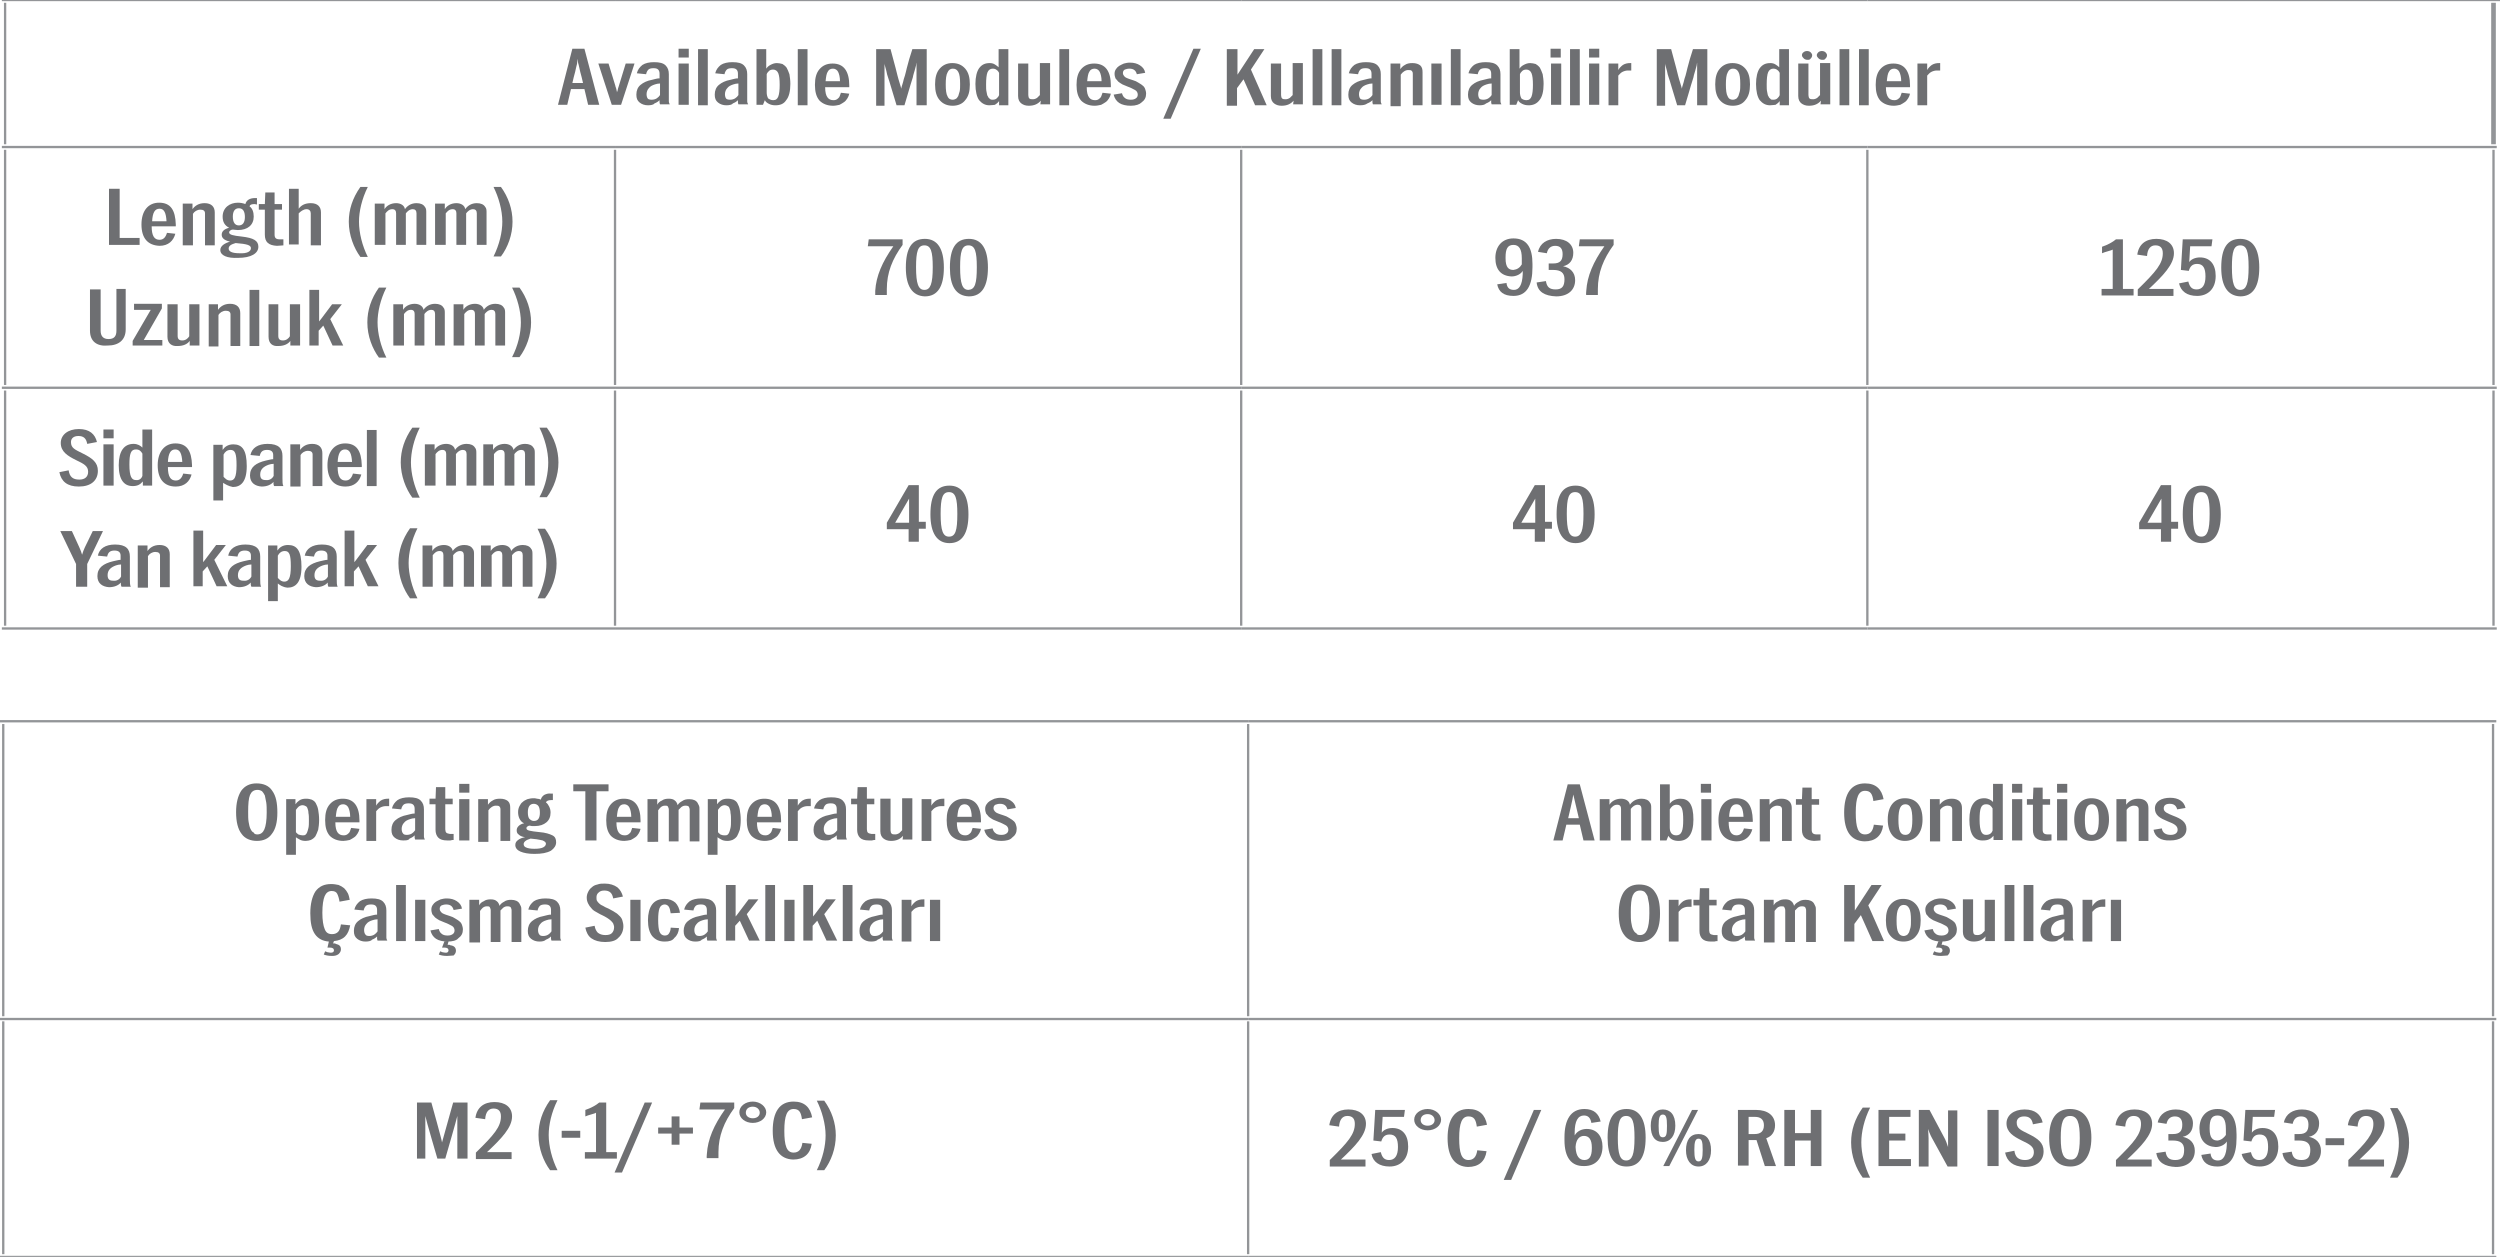<?xml version="1.0" encoding="UTF-8"?>
<svg xmlns="http://www.w3.org/2000/svg" xmlns:xlink="http://www.w3.org/1999/xlink" version="1.1" id="Layer_1" x="0px" y="0px" viewBox="0 0 539 271" style="enable-background:new 0 0 539 271;" xml:space="preserve"> <style type="text/css"> .st0{fill:none;stroke:#939598;stroke-width:0.5;stroke-miterlimit:10;} .st1{fill:#6E6F72;} .st2{fill:none;stroke:#939598;stroke-miterlimit:10;} </style> <g> <line class="st0" x1="0" y1="155.5" x2="269.1" y2="155.5"></line> <line class="st0" x1="0.7" y1="219.1" x2="0.7" y2="156.1"></line> <line class="st0" x1="269.1" y1="155.5" x2="538.2" y2="155.5"></line> <line class="st0" x1="269.1" y1="219.1" x2="269.1" y2="156.1"></line> <line class="st0" x1="537.5" y1="219.1" x2="537.5" y2="156.1"></line> <line class="st0" x1="0" y1="219.7" x2="269.1" y2="219.7"></line> <line class="st0" x1="0.7" y1="270.4" x2="0.7" y2="220.2"></line> <line class="st0" x1="269.1" y1="219.7" x2="538.2" y2="219.7"></line> <line class="st0" x1="269.1" y1="270.4" x2="269.1" y2="220.2"></line> <line class="st0" x1="537.5" y1="270.4" x2="537.5" y2="220.2"></line> <line class="st0" x1="0" y1="271" x2="269.1" y2="271"></line> <line class="st0" x1="269.1" y1="271" x2="538.2" y2="271"></line> <path class="st1" d="M55.4,181.3c-1.4,0-2.6-0.5-3.3-1.5c-0.8-1-1.2-2.6-1.2-4.7c0-2,0.4-3.5,1.1-4.6c0.8-1.1,1.9-1.6,3.3-1.6 c1.5,0,2.7,0.5,3.4,1.6c0.8,1.1,1.1,2.6,1.1,4.7c0,2.1-0.4,3.6-1.2,4.6C57.9,180.8,56.8,181.3,55.4,181.3z M55.5,179.9 c0.7,0,1.2-0.4,1.5-1.1c0.3-0.7,0.5-1.9,0.5-3.6c0-0.8,0-1.6-0.1-2.2c-0.1-0.6-0.2-1.1-0.3-1.5c-0.2-0.4-0.4-0.7-0.6-0.9 c-0.3-0.2-0.6-0.3-1-0.3c-0.8,0-1.3,0.4-1.6,1.1s-0.4,2-0.4,3.6c0,0.9,0,1.6,0.1,2.2c0.1,0.6,0.2,1.1,0.4,1.5 c0.2,0.4,0.4,0.7,0.7,0.8C54.8,179.8,55.1,179.9,55.5,179.9z M65.9,181.3c-0.5,0-1-0.1-1.3-0.3c-0.3-0.2-0.6-0.3-0.8-0.5v3.8h-2.1 v-12h2v1.1c0.2-0.3,0.5-0.6,0.8-0.8c0.4-0.3,0.9-0.4,1.5-0.4c0.5,0,0.9,0.1,1.2,0.2c0.4,0.2,0.7,0.4,0.9,0.8 c0.2,0.4,0.4,0.8,0.5,1.4c0.1,0.6,0.2,1.3,0.2,2.2c0,0.8-0.1,1.6-0.2,2.1c-0.2,0.6-0.4,1-0.6,1.4c-0.3,0.4-0.6,0.6-1,0.8 C66.7,181.2,66.3,181.3,65.9,181.3z M65.2,180.1c0.2,0,0.5,0,0.6-0.1c0.2-0.1,0.3-0.3,0.4-0.5c0.1-0.2,0.2-0.6,0.3-1 c0.1-0.4,0.1-1,0.1-1.6c0-0.6,0-1.2-0.1-1.6c0-0.4-0.1-0.8-0.2-1c-0.1-0.3-0.2-0.4-0.4-0.5c-0.2-0.1-0.4-0.2-0.6-0.2 c-0.4,0-0.6,0.1-0.9,0.3c-0.2,0.2-0.4,0.4-0.6,0.7v4.8c0.1,0.2,0.3,0.3,0.5,0.5C64.6,180,64.9,180.1,65.2,180.1z M74,181.3 c-1.2,0-2.2-0.4-2.9-1.1c-0.7-0.8-1-1.9-1-3.4c0-1.5,0.3-2.6,1-3.4s1.6-1.2,2.8-1.2c1.2,0,2.1,0.4,2.7,1.2c0.6,0.8,0.9,2,0.9,3.5 v0.4h-5.2c0,1.1,0.2,1.8,0.5,2.2c0.3,0.4,0.7,0.6,1.3,0.6c0.4,0,0.7-0.1,1-0.4c0.3-0.2,0.4-0.6,0.6-1.2l1.8,0.2 c-0.1,0.4-0.2,0.7-0.4,1c-0.2,0.3-0.4,0.6-0.7,0.8c-0.3,0.2-0.6,0.4-1,0.6C74.9,181.2,74.4,181.3,74,181.3z M75.5,176.1 c0-0.9-0.2-1.6-0.4-2c-0.2-0.4-0.6-0.7-1.1-0.7c-0.5,0-0.9,0.2-1.1,0.6c-0.3,0.4-0.4,1.1-0.5,2.1H75.5z M79,181.2v-8.9h2.1v1.4 c0.2-0.4,0.6-0.8,1-1.1c0.5-0.3,1-0.4,1.6-0.4c0,0,0.1,0,0.1,0c0.1,0,0.1,0,0.1,0v1.6c-0.1,0-0.2,0-0.3,0c-0.1,0-0.3,0-0.4,0 c-0.4,0-0.8,0.1-1.2,0.3c-0.4,0.2-0.6,0.5-0.9,0.8v6.4H79z M86.9,181.2c-0.7,0-1.3-0.2-1.8-0.6c-0.5-0.4-0.7-0.9-0.7-1.7 c0-0.9,0.3-1.6,0.9-2.1c0.6-0.5,1.4-0.9,2.5-1.1c0.3-0.1,0.5-0.1,0.8-0.2c0.3-0.1,0.6-0.1,0.8-0.1c0,0,0-0.1,0-0.2 c0-0.1,0-0.2,0-0.3c0-0.1,0-0.2,0-0.3c0-0.1,0-0.1,0-0.2c0-0.4-0.1-0.7-0.3-0.9c-0.2-0.2-0.5-0.3-1-0.3c-0.5,0-0.9,0.1-1.1,0.3 c-0.2,0.2-0.4,0.5-0.5,1l-2-0.2c0.2-0.8,0.6-1.3,1.2-1.8c0.6-0.4,1.5-0.6,2.5-0.6c1.2,0,2,0.2,2.5,0.7c0.5,0.5,0.7,1.1,0.7,1.9v4.8 c0,0.4,0,0.7,0,1c0,0.3,0.1,0.5,0.2,0.7h-2.1c0-0.1-0.1-0.2-0.1-0.4c0-0.2,0-0.4,0-0.5c-0.3,0.3-0.6,0.5-1.1,0.7 C88.1,181.2,87.5,181.2,86.9,181.2z M87.7,180c0.4,0,0.8-0.1,1.1-0.3c0.3-0.2,0.5-0.4,0.7-0.7v-2.6c-0.4,0-0.8,0.1-1.1,0.2 c-0.6,0.2-1,0.4-1.3,0.8c-0.3,0.3-0.5,0.8-0.5,1.3c0,0.4,0.1,0.8,0.3,1C87,179.9,87.3,180,87.7,180z M96.4,181.2 c-0.9,0-1.5-0.2-1.9-0.6c-0.4-0.4-0.6-1-0.6-1.7v-5.5h-1.3v-1.2h1.3l0.1-2.5h2v2.5h1.6v1.2h-1.6v5.4c0,0.3,0.1,0.6,0.2,0.7 c0.2,0.2,0.4,0.2,0.8,0.3c0.2,0,0.3,0,0.4,0c0.1,0,0.2,0,0.4,0v1.3c-0.2,0-0.4,0-0.7,0.1C96.9,181.2,96.6,181.2,96.4,181.2z M99,170.9v-1.9h2.2v1.9H99z M99,181.2v-8.9h2.2v8.9H99z M103.1,181.2v-8.9h2.1v1.2c0.3-0.4,0.6-0.7,1-0.9c0.4-0.3,1-0.4,1.6-0.4 c0.8,0,1.3,0.2,1.7,0.5c0.4,0.4,0.5,0.8,0.5,1.5v7.1h-2.1v-6.8c0-0.3-0.1-0.5-0.2-0.6c-0.2-0.2-0.4-0.2-0.8-0.2 c-0.3,0-0.6,0.1-0.9,0.3c-0.3,0.2-0.5,0.4-0.7,0.7v6.8H103.1z M115.2,184.1c-1.3,0-2.3-0.2-3-0.5c-0.7-0.3-1.1-0.8-1.1-1.4 c0-0.5,0.2-0.8,0.6-1.1c0.4-0.3,0.9-0.5,1.5-0.6c-0.7-0.1-1.1-0.3-1.4-0.6c-0.3-0.2-0.4-0.5-0.4-0.9c0-0.3,0.1-0.6,0.4-0.9 c0.3-0.3,0.7-0.5,1.2-0.6c-0.5-0.2-0.8-0.6-1-1c-0.2-0.4-0.3-0.9-0.3-1.4c0-0.5,0.1-0.9,0.3-1.3c0.2-0.4,0.4-0.7,0.7-0.9 c0.3-0.3,0.6-0.4,1-0.6c0.4-0.1,0.8-0.2,1.3-0.2c0.2,0,0.5,0,0.8,0.1c0.3,0,0.6,0.1,0.8,0.2c0.1-0.4,0.3-0.7,0.7-1 c0.4-0.2,0.9-0.4,1.5-0.3c0,0,0.1,0,0.2,0c0.1,0,0.2,0,0.2,0l0,1.4c0,0-0.1,0-0.2,0c-0.1,0-0.2,0-0.2,0c-0.6,0-1,0.2-1.1,0.5 c0.3,0.2,0.5,0.5,0.7,0.9c0.2,0.4,0.3,0.8,0.3,1.3c0,0.9-0.3,1.6-0.9,2.1c-0.6,0.5-1.4,0.8-2.5,0.8c-0.2,0-0.4,0-0.6,0 c-0.2,0-0.4-0.1-0.5-0.1c-0.2,0-0.4,0.1-0.5,0.2c-0.2,0.1-0.2,0.3-0.2,0.4c0,0.2,0.2,0.4,0.7,0.5c0.4,0.1,1.1,0.2,2.1,0.3 c1.3,0.1,2.2,0.4,2.8,0.7c0.6,0.3,0.8,0.8,0.8,1.5c0,0.7-0.4,1.3-1.1,1.8C117.9,183.9,116.8,184.1,115.2,184.1z M115.2,183 c0.9,0,1.5-0.1,1.9-0.3c0.4-0.2,0.6-0.5,0.6-0.8c0-0.2-0.1-0.3-0.2-0.4c-0.1-0.1-0.3-0.2-0.5-0.3c-0.3-0.1-0.6-0.1-1-0.2 c-0.4-0.1-1-0.1-1.6-0.2c-1,0.3-1.5,0.7-1.5,1.2c0,0.3,0.2,0.6,0.5,0.7C113.8,182.9,114.4,183,115.2,183z M115.1,177 c0.9,0,1.3-0.6,1.3-1.8c0-0.6-0.1-1.1-0.3-1.4c-0.2-0.3-0.6-0.5-1-0.5c-0.5,0-0.8,0.2-1,0.5c-0.2,0.3-0.3,0.8-0.3,1.3 c0,0.7,0.1,1.1,0.3,1.4C114.4,176.8,114.7,177,115.1,177z M126.2,181.2v-10.6h-2.6v-1.5h7.6v1.5h-2.6v10.6H126.2z M134.6,181.3 c-1.2,0-2.2-0.4-2.9-1.1c-0.7-0.8-1-1.9-1-3.4c0-1.5,0.3-2.6,1-3.4s1.6-1.2,2.8-1.2c1.2,0,2.1,0.4,2.7,1.2c0.6,0.8,0.9,2,0.9,3.5 v0.4h-5.2c0,1.1,0.2,1.8,0.5,2.2c0.3,0.4,0.7,0.6,1.3,0.6c0.4,0,0.7-0.1,1-0.4c0.3-0.2,0.4-0.6,0.6-1.2l1.8,0.2 c-0.1,0.4-0.2,0.7-0.4,1c-0.2,0.3-0.4,0.6-0.7,0.8c-0.3,0.2-0.6,0.4-1,0.6C135.5,181.2,135,181.3,134.6,181.3z M136.1,176.1 c0-0.9-0.2-1.6-0.4-2c-0.2-0.4-0.6-0.7-1.1-0.7c-0.5,0-0.9,0.2-1.1,0.6c-0.3,0.4-0.4,1.1-0.5,2.1H136.1z M139.6,181.2v-8.9h2.1v1.2 c0.2-0.4,0.5-0.7,1-0.9c0.4-0.3,0.9-0.4,1.5-0.4c0.5,0,1,0.1,1.3,0.4c0.3,0.2,0.5,0.6,0.6,1c0.2-0.4,0.6-0.7,1-0.9 c0.4-0.3,0.9-0.4,1.5-0.4c0.9,0,1.5,0.3,1.8,0.8c0.1,0.2,0.2,0.4,0.3,0.6c0.1,0.2,0.1,0.4,0.1,0.7v7h-2.1v-6.8 c0-0.3-0.1-0.5-0.2-0.7c-0.1-0.1-0.3-0.2-0.7-0.2c-0.4,0-0.6,0.1-0.9,0.3c-0.2,0.2-0.4,0.4-0.6,0.6v6.8h-2.1v-6.8 c0-0.3-0.1-0.5-0.2-0.7c-0.1-0.2-0.3-0.2-0.6-0.2c-0.4,0-0.6,0.1-0.9,0.3c-0.2,0.2-0.4,0.4-0.6,0.7v6.8H139.6z M156.8,181.3 c-0.5,0-1-0.1-1.3-0.3c-0.3-0.2-0.6-0.3-0.8-0.5v3.8h-2.1v-12h2v1.1c0.2-0.3,0.5-0.6,0.8-0.8c0.4-0.3,0.9-0.4,1.5-0.4 c0.5,0,0.9,0.1,1.2,0.2c0.4,0.2,0.7,0.4,0.9,0.8c0.2,0.4,0.4,0.8,0.5,1.4c0.1,0.6,0.2,1.3,0.2,2.2c0,0.8-0.1,1.6-0.2,2.1 c-0.2,0.6-0.4,1-0.6,1.4c-0.3,0.4-0.6,0.6-1,0.8C157.6,181.2,157.3,181.3,156.8,181.3z M156.2,180.1c0.2,0,0.5,0,0.6-0.1 c0.2-0.1,0.3-0.3,0.4-0.5c0.1-0.2,0.2-0.6,0.3-1c0.1-0.4,0.1-1,0.1-1.6c0-0.6,0-1.2-0.1-1.6c0-0.4-0.1-0.8-0.2-1 c-0.1-0.3-0.2-0.4-0.4-0.5c-0.2-0.1-0.4-0.2-0.6-0.2c-0.4,0-0.6,0.1-0.9,0.3c-0.2,0.2-0.4,0.4-0.6,0.7v4.8c0.1,0.2,0.3,0.3,0.5,0.5 C155.5,180,155.8,180.1,156.2,180.1z M164.9,181.3c-1.2,0-2.2-0.4-2.9-1.1c-0.7-0.8-1-1.9-1-3.4c0-1.5,0.3-2.6,1-3.4 s1.6-1.2,2.8-1.2c1.2,0,2.1,0.4,2.7,1.2c0.6,0.8,0.9,2,0.9,3.5v0.4h-5.2c0,1.1,0.2,1.8,0.5,2.2c0.3,0.4,0.7,0.6,1.3,0.6 c0.4,0,0.7-0.1,1-0.4c0.3-0.2,0.4-0.6,0.6-1.2l1.8,0.2c-0.1,0.4-0.2,0.7-0.4,1c-0.2,0.3-0.4,0.6-0.7,0.8c-0.3,0.2-0.6,0.4-1,0.6 C165.8,181.2,165.4,181.3,164.9,181.3z M166.4,176.1c0-0.9-0.2-1.6-0.4-2c-0.2-0.4-0.6-0.7-1.1-0.7c-0.5,0-0.9,0.2-1.1,0.6 c-0.3,0.4-0.4,1.1-0.5,2.1H166.4z M169.9,181.2v-8.9h2.1v1.4c0.2-0.4,0.6-0.8,1-1.1c0.5-0.3,1-0.4,1.6-0.4c0,0,0.1,0,0.1,0 c0.1,0,0.1,0,0.1,0v1.6c-0.1,0-0.2,0-0.3,0c-0.1,0-0.3,0-0.4,0c-0.4,0-0.8,0.1-1.2,0.3c-0.4,0.2-0.6,0.5-0.9,0.8v6.4H169.9z M177.9,181.2c-0.7,0-1.3-0.2-1.8-0.6c-0.5-0.4-0.7-0.9-0.7-1.7c0-0.9,0.3-1.6,0.9-2.1c0.6-0.5,1.4-0.9,2.5-1.1 c0.3-0.1,0.5-0.1,0.8-0.2c0.3-0.1,0.6-0.1,0.8-0.1c0,0,0-0.1,0-0.2c0-0.1,0-0.2,0-0.3c0-0.1,0-0.2,0-0.3c0-0.1,0-0.1,0-0.2 c0-0.4-0.1-0.7-0.3-0.9c-0.2-0.2-0.5-0.3-1-0.3c-0.5,0-0.9,0.1-1.1,0.3c-0.2,0.2-0.4,0.5-0.5,1l-2-0.2c0.2-0.8,0.6-1.3,1.2-1.8 c0.6-0.4,1.5-0.6,2.5-0.6c1.2,0,2,0.2,2.5,0.7c0.5,0.5,0.7,1.1,0.7,1.9v4.8c0,0.4,0,0.7,0,1c0,0.3,0.1,0.5,0.2,0.7h-2.1 c0-0.1-0.1-0.2-0.1-0.4c0-0.2,0-0.4,0-0.5c-0.3,0.3-0.6,0.5-1.1,0.7C179,181.2,178.5,181.2,177.9,181.2z M178.7,180 c0.4,0,0.8-0.1,1.1-0.3c0.3-0.2,0.5-0.4,0.7-0.7v-2.6c-0.4,0-0.8,0.1-1.1,0.2c-0.6,0.2-1,0.4-1.3,0.8c-0.3,0.3-0.5,0.8-0.5,1.3 c0,0.4,0.1,0.8,0.3,1C178,179.9,178.3,180,178.7,180z M187.3,181.2c-0.9,0-1.5-0.2-1.9-0.6c-0.4-0.4-0.6-1-0.6-1.7v-5.5h-1.3v-1.2 h1.3l0.1-2.5h2v2.5h1.6v1.2h-1.6v5.4c0,0.3,0.1,0.6,0.2,0.7c0.2,0.2,0.4,0.2,0.8,0.3c0.2,0,0.3,0,0.4,0c0.1,0,0.2,0,0.4,0v1.3 c-0.2,0-0.4,0-0.7,0.1C187.8,181.2,187.6,181.2,187.3,181.2z M194.7,180.2c-0.6,0.7-1.4,1.1-2.6,1.1c-0.7,0-1.2-0.2-1.6-0.5 c-0.4-0.3-0.7-0.8-0.7-1.6v-7h2.2v6.8c0,0.3,0.1,0.6,0.2,0.7c0.2,0.2,0.4,0.2,0.8,0.2c0.3,0,0.6-0.1,0.9-0.3 c0.2-0.2,0.4-0.4,0.6-0.6v-6.9h2.2v8.9h-2.1L194.7,180.2L194.7,180.2z M198.7,181.2v-8.9h2.1v1.4c0.2-0.4,0.6-0.8,1-1.1 c0.5-0.3,1-0.4,1.6-0.4c0,0,0.1,0,0.1,0c0.1,0,0.1,0,0.1,0v1.6c-0.1,0-0.2,0-0.3,0c-0.1,0-0.3,0-0.4,0c-0.4,0-0.8,0.1-1.2,0.3 c-0.4,0.2-0.6,0.5-0.9,0.8v6.4H198.7z M208,181.3c-1.2,0-2.2-0.4-2.9-1.1c-0.7-0.8-1-1.9-1-3.4c0-1.5,0.3-2.6,1-3.4 s1.6-1.2,2.8-1.2c1.2,0,2.1,0.4,2.7,1.2c0.6,0.8,0.9,2,0.9,3.5v0.4h-5.2c0,1.1,0.2,1.8,0.5,2.2c0.3,0.4,0.7,0.6,1.3,0.6 c0.4,0,0.7-0.1,1-0.4c0.3-0.2,0.4-0.6,0.6-1.2l1.8,0.2c-0.1,0.4-0.2,0.7-0.4,1c-0.2,0.3-0.4,0.6-0.7,0.8c-0.3,0.2-0.6,0.4-1,0.6 C208.9,181.2,208.5,181.3,208,181.3z M209.5,176.1c0-0.9-0.2-1.6-0.4-2c-0.2-0.4-0.6-0.7-1.1-0.7c-0.5,0-0.9,0.2-1.1,0.6 c-0.3,0.4-0.4,1.1-0.5,2.1H209.5z M215.9,181.3c-1,0-1.9-0.2-2.5-0.6c-0.6-0.4-1-1-1.2-1.8l1.8-0.3c0.1,0.4,0.3,0.8,0.6,1 c0.3,0.3,0.8,0.4,1.3,0.4c0.5,0,0.8-0.1,1.1-0.3c0.3-0.2,0.4-0.5,0.4-0.8c0-0.4-0.2-0.8-0.6-1c-0.4-0.2-0.9-0.5-1.5-0.7 c-0.4-0.2-0.8-0.3-1.2-0.5c-0.4-0.2-0.6-0.4-0.9-0.6c-0.2-0.2-0.4-0.5-0.6-0.7c-0.1-0.3-0.2-0.6-0.2-1c0-0.4,0.1-0.7,0.3-1 c0.2-0.3,0.4-0.5,0.7-0.7c0.3-0.2,0.6-0.3,1-0.5c0.4-0.1,0.8-0.2,1.3-0.2c0.9,0,1.6,0.2,2.2,0.6c0.6,0.4,1,0.9,1.1,1.6l-1.8,0.3 c-0.2-0.8-0.7-1.2-1.6-1.2c-0.4,0-0.7,0.1-1,0.2c-0.3,0.2-0.4,0.4-0.4,0.8c0,0.2,0.1,0.4,0.2,0.5c0.1,0.2,0.3,0.3,0.4,0.4 c0.2,0.1,0.4,0.2,0.7,0.3c0.3,0.1,0.6,0.2,0.9,0.3c0.4,0.1,0.8,0.3,1.1,0.5c0.3,0.2,0.7,0.4,0.9,0.6c0.3,0.2,0.5,0.5,0.6,0.8 c0.1,0.3,0.2,0.6,0.2,1c0,0.8-0.3,1.4-1,1.9C217.8,181.1,216.9,181.3,215.9,181.3z"></path> <path class="st1" d="M70.9,203c-1.3-0.1-2.3-0.6-3-1.6c-0.7-1-1-2.5-1-4.5c0-2,0.4-3.6,1.1-4.7c0.8-1.1,1.9-1.6,3.4-1.6 c0.6,0,1.1,0.1,1.6,0.2c0.5,0.2,0.8,0.4,1.2,0.7c0.3,0.3,0.6,0.7,0.8,1.1c0.2,0.4,0.3,0.9,0.4,1.4l-2.2,0.4 c-0.1-0.7-0.3-1.3-0.5-1.7c-0.2-0.4-0.6-0.6-1.2-0.6c-0.7,0-1.2,0.4-1.5,1.1c-0.3,0.7-0.5,1.9-0.5,3.6c0,1.6,0.2,2.8,0.5,3.5 c0.3,0.8,0.8,1.1,1.6,1.1c0.6,0,1-0.2,1.3-0.5c0.3-0.3,0.5-0.9,0.6-1.6l2,0.2c-0.2,1-0.5,1.8-1.1,2.4c-0.6,0.6-1.4,0.9-2.4,1 l-0.2,0.5c0.1,0,0.2,0,0.3,0c0.1,0,0.2,0,0.3,0.1c0.8,0.2,1.1,0.5,1.1,1.2c0,0.4-0.2,0.7-0.5,1c-0.4,0.3-0.8,0.4-1.4,0.4 c-0.7,0-1.3-0.1-1.8-0.3l0.3-0.7c0.2,0.1,0.3,0.1,0.5,0.2c0.2,0,0.4,0.1,0.6,0.1c0.2,0,0.4,0,0.6-0.1c0.1-0.1,0.2-0.2,0.2-0.4 c0-0.4-0.3-0.6-0.9-0.6c-0.1,0-0.2,0-0.3,0c-0.1,0-0.2,0-0.2,0L70.9,203L70.9,203z M78.8,203c-0.7,0-1.3-0.2-1.8-0.6 c-0.5-0.4-0.7-0.9-0.7-1.7c0-0.9,0.3-1.6,0.9-2.1c0.6-0.5,1.4-0.9,2.5-1.1c0.3-0.1,0.5-0.1,0.8-0.2c0.3-0.1,0.6-0.1,0.8-0.1 c0,0,0-0.1,0-0.2c0-0.1,0-0.2,0-0.3c0-0.1,0-0.2,0-0.3c0-0.1,0-0.1,0-0.2c0-0.4-0.1-0.7-0.3-0.9c-0.2-0.2-0.5-0.3-1-0.3 c-0.5,0-0.9,0.1-1.1,0.3c-0.2,0.2-0.4,0.5-0.5,1l-2-0.2c0.2-0.8,0.6-1.3,1.2-1.8c0.6-0.4,1.5-0.6,2.5-0.6c1.2,0,2,0.2,2.5,0.7 c0.5,0.5,0.7,1.1,0.7,1.9v4.8c0,0.4,0,0.7,0,1c0,0.3,0.1,0.5,0.2,0.7h-2.1c0-0.1-0.1-0.2-0.1-0.4c0-0.2,0-0.4,0-0.5 c-0.3,0.3-0.6,0.5-1.1,0.7C80,202.9,79.4,203,78.8,203z M79.6,201.8c0.4,0,0.8-0.1,1.1-0.3c0.3-0.2,0.5-0.4,0.7-0.7v-2.6 c-0.4,0-0.8,0.1-1.1,0.2c-0.6,0.2-1,0.4-1.3,0.8c-0.3,0.3-0.5,0.8-0.5,1.3c0,0.4,0.1,0.8,0.3,1C78.9,201.7,79.2,201.8,79.6,201.8z M85.4,202.9v-12.1h2.1v12.1H85.4z M89.5,202.9V194h2.2v8.9H89.5z M96.5,203c-1,0-1.9-0.2-2.5-0.6c-0.6-0.4-1-1-1.2-1.8l1.8-0.3 c0.1,0.4,0.3,0.8,0.6,1c0.3,0.3,0.8,0.4,1.3,0.4c0.5,0,0.8-0.1,1.1-0.3c0.3-0.2,0.4-0.5,0.4-0.8c0-0.4-0.2-0.8-0.6-1 c-0.4-0.2-0.9-0.5-1.5-0.7c-0.4-0.2-0.8-0.3-1.2-0.5c-0.4-0.2-0.6-0.4-0.9-0.6c-0.2-0.2-0.4-0.5-0.6-0.7c-0.1-0.3-0.2-0.6-0.2-1 c0-0.4,0.1-0.7,0.3-1c0.2-0.3,0.4-0.5,0.7-0.7c0.3-0.2,0.6-0.3,1-0.5c0.4-0.1,0.8-0.2,1.3-0.2c0.9,0,1.6,0.2,2.2,0.6 c0.6,0.4,1,0.9,1.1,1.6l-1.8,0.3c-0.2-0.8-0.7-1.2-1.6-1.2c-0.4,0-0.7,0.1-1,0.2c-0.3,0.2-0.4,0.4-0.4,0.8c0,0.2,0.1,0.4,0.2,0.5 c0.1,0.2,0.3,0.3,0.4,0.4c0.2,0.1,0.4,0.2,0.7,0.3c0.3,0.1,0.6,0.2,0.9,0.3c0.4,0.1,0.8,0.3,1.1,0.5c0.3,0.2,0.7,0.4,0.9,0.6 c0.3,0.2,0.5,0.5,0.6,0.8c0.1,0.3,0.2,0.6,0.2,1c0,0.8-0.3,1.4-1,1.9C98.4,202.8,97.5,203,96.5,203z M96.4,206.1 c-0.7,0-1.3-0.1-1.8-0.3l0.3-0.7c0.2,0.1,0.3,0.1,0.5,0.2c0.2,0,0.4,0.1,0.6,0.1c0.2,0,0.4,0,0.5-0.1c0.1-0.1,0.2-0.2,0.2-0.4 c0-0.4-0.3-0.6-0.9-0.6c-0.1,0-0.2,0-0.3,0c-0.1,0-0.2,0-0.2,0l0.5-1.3h0.9l-0.2,0.7c0.1,0,0.2,0,0.3,0c0.1,0,0.2,0,0.3,0.1 c0.8,0.1,1.2,0.5,1.2,1.2c0,0.4-0.2,0.7-0.5,1C97.4,206,97,206.1,96.4,206.1z M101.2,202.9V194h2.1v1.2c0.2-0.4,0.5-0.7,1-0.9 c0.4-0.3,0.9-0.4,1.5-0.4c0.5,0,1,0.1,1.3,0.4c0.3,0.2,0.5,0.6,0.6,1c0.2-0.4,0.6-0.7,1-0.9c0.4-0.3,0.9-0.4,1.5-0.4 c0.9,0,1.5,0.3,1.8,0.8c0.1,0.2,0.2,0.4,0.3,0.6c0.1,0.2,0.1,0.4,0.1,0.7v7h-2.1v-6.8c0-0.3-0.1-0.5-0.2-0.7 c-0.1-0.1-0.3-0.2-0.7-0.2c-0.4,0-0.6,0.1-0.9,0.3c-0.2,0.2-0.4,0.4-0.6,0.6v6.8h-2.1v-6.8c0-0.3-0.1-0.5-0.2-0.7 c-0.1-0.2-0.3-0.2-0.6-0.2c-0.4,0-0.6,0.1-0.9,0.3c-0.2,0.2-0.4,0.4-0.6,0.7v6.8H101.2z M116.3,203c-0.7,0-1.3-0.2-1.8-0.6 c-0.5-0.4-0.7-0.9-0.7-1.7c0-0.9,0.3-1.6,0.9-2.1c0.6-0.5,1.4-0.9,2.5-1.1c0.3-0.1,0.5-0.1,0.8-0.2c0.3-0.1,0.6-0.1,0.8-0.1 c0,0,0-0.1,0-0.2c0-0.1,0-0.2,0-0.3c0-0.1,0-0.2,0-0.3c0-0.1,0-0.1,0-0.2c0-0.4-0.1-0.7-0.3-0.9c-0.2-0.2-0.5-0.3-1-0.3 c-0.5,0-0.9,0.1-1.1,0.3c-0.2,0.2-0.4,0.5-0.5,1l-2-0.2c0.2-0.8,0.6-1.3,1.2-1.8c0.6-0.4,1.5-0.6,2.5-0.6c1.2,0,2,0.2,2.5,0.7 c0.5,0.5,0.7,1.1,0.7,1.9v4.8c0,0.4,0,0.7,0,1c0,0.3,0.1,0.5,0.2,0.7h-2.1c0-0.1-0.1-0.2-0.1-0.4c0-0.2,0-0.4,0-0.5 c-0.3,0.3-0.6,0.5-1.1,0.7C117.4,202.9,116.9,203,116.3,203z M117.1,201.8c0.4,0,0.8-0.1,1.1-0.3c0.3-0.2,0.5-0.4,0.7-0.7v-2.6 c-0.4,0-0.8,0.1-1.1,0.2c-0.6,0.2-1,0.4-1.3,0.8c-0.3,0.3-0.5,0.8-0.5,1.3c0,0.4,0.1,0.8,0.3,1 C116.4,201.7,116.7,201.8,117.1,201.8z"></path> <path class="st1" d="M130.5,203.1c-1.3,0-2.3-0.3-3-0.8c-0.7-0.5-1.1-1.3-1.3-2.3l2-0.4c0.1,0.7,0.4,1.2,0.7,1.5 c0.4,0.3,0.9,0.5,1.6,0.5c0.6,0,1.1-0.1,1.4-0.4c0.3-0.3,0.5-0.7,0.5-1.3c0-0.3-0.1-0.5-0.2-0.8c-0.1-0.2-0.3-0.4-0.5-0.6 c-0.2-0.2-0.5-0.4-0.8-0.6c-0.3-0.2-0.7-0.4-1.1-0.6c-0.5-0.2-0.9-0.5-1.3-0.7c-0.4-0.2-0.8-0.5-1-0.8c-0.3-0.3-0.5-0.6-0.7-1 c-0.2-0.4-0.3-0.8-0.3-1.3c0-0.4,0.1-0.8,0.3-1.2c0.2-0.4,0.4-0.7,0.8-1c0.3-0.3,0.7-0.5,1.2-0.6c0.5-0.2,1-0.2,1.6-0.2 c1.1,0,2,0.3,2.7,0.8c0.6,0.5,1,1.2,1.2,2l-2.1,0.4c-0.2-1.2-0.8-1.7-1.9-1.7c-0.5,0-0.9,0.1-1.2,0.4c-0.3,0.2-0.5,0.6-0.5,1 c0,0.3,0,0.6,0.1,0.8c0.1,0.2,0.3,0.4,0.5,0.6c0.2,0.2,0.5,0.4,0.8,0.5c0.3,0.2,0.7,0.4,1.2,0.6c0.5,0.3,1,0.5,1.4,0.8 c0.4,0.2,0.7,0.5,1,0.8c0.3,0.3,0.5,0.6,0.6,1c0.1,0.4,0.2,0.7,0.2,1.2c0,1-0.4,1.9-1.1,2.5C132.8,202.8,131.8,203.1,130.5,203.1z M135.9,202.9V194h2.2v8.9H135.9z M143.3,203c-1.2,0-2-0.4-2.7-1.2c-0.6-0.8-0.9-1.9-0.9-3.4c0-1.4,0.3-2.6,0.9-3.4 c0.6-0.8,1.5-1.2,2.7-1.2c1,0,1.7,0.3,2.3,0.8c0.5,0.5,0.9,1.3,1,2.2l-2,0.1c-0.1-0.6-0.2-1.1-0.4-1.4c-0.2-0.3-0.5-0.5-0.9-0.5 c-0.5,0-0.9,0.3-1.1,0.8c-0.2,0.5-0.3,1.4-0.3,2.5c0,1.2,0.1,2.1,0.3,2.6c0.2,0.5,0.6,0.8,1.1,0.8c0.4,0,0.7-0.1,0.9-0.4 c0.2-0.3,0.4-0.7,0.4-1.3l1.8,0.1c-0.1,0.9-0.4,1.6-1,2.1C145,202.8,144.3,203,143.3,203z M149.9,203c-0.7,0-1.3-0.2-1.8-0.6 c-0.5-0.4-0.7-0.9-0.7-1.7c0-0.9,0.3-1.6,0.9-2.1c0.6-0.5,1.4-0.9,2.5-1.1c0.3-0.1,0.5-0.1,0.8-0.2c0.3-0.1,0.6-0.1,0.8-0.1 c0,0,0-0.1,0-0.2c0-0.1,0-0.2,0-0.3c0-0.1,0-0.2,0-0.3c0-0.1,0-0.1,0-0.2c0-0.4-0.1-0.7-0.3-0.9c-0.2-0.2-0.5-0.3-1-0.3 c-0.5,0-0.9,0.1-1.1,0.3c-0.2,0.2-0.4,0.5-0.5,1l-2-0.2c0.2-0.8,0.6-1.3,1.2-1.8c0.6-0.4,1.5-0.6,2.5-0.6c1.2,0,2,0.2,2.5,0.7 c0.5,0.5,0.7,1.1,0.7,1.9v4.8c0,0.4,0,0.7,0,1c0,0.3,0.1,0.5,0.2,0.7h-2.1c0-0.1-0.1-0.2-0.1-0.4c0-0.2,0-0.4,0-0.5 c-0.3,0.3-0.6,0.5-1.1,0.7C151.1,202.9,150.6,203,149.9,203z M150.8,201.8c0.4,0,0.8-0.1,1.1-0.3c0.3-0.2,0.5-0.4,0.7-0.7v-2.6 c-0.4,0-0.8,0.1-1.1,0.2c-0.6,0.2-1,0.4-1.3,0.8c-0.3,0.3-0.5,0.8-0.5,1.3c0,0.4,0.1,0.8,0.3,1 C150.1,201.7,150.4,201.8,150.8,201.8z M156.5,202.9v-12.1h2.1v6.2v0.6l0.4-0.5l2.4-3.2h2.1l-2.5,3.2l2.8,5.7h-2.3l-2-4.3l-1,1.1 v3.2H156.5z M165,202.9v-12.1h2.1v12.1H165z M169.1,202.9V194h2.2v8.9H169.1z M173.2,202.9v-12.1h2.1v6.2v0.6l0.4-0.5l2.4-3.2h2.1 l-2.5,3.2l2.8,5.7h-2.3l-2-4.3l-1,1.1v3.2H173.2z M181.7,202.9v-12.1h2.1v12.1H181.7z M187.8,203c-0.7,0-1.3-0.2-1.8-0.6 c-0.5-0.4-0.7-0.9-0.7-1.7c0-0.9,0.3-1.6,0.9-2.1c0.6-0.5,1.4-0.9,2.5-1.1c0.3-0.1,0.5-0.1,0.8-0.2c0.3-0.1,0.6-0.1,0.8-0.1 c0,0,0-0.1,0-0.2c0-0.1,0-0.2,0-0.3c0-0.1,0-0.2,0-0.3c0-0.1,0-0.1,0-0.2c0-0.4-0.1-0.7-0.3-0.9c-0.2-0.2-0.5-0.3-1-0.3 c-0.5,0-0.9,0.1-1.1,0.3c-0.2,0.2-0.4,0.5-0.5,1l-2-0.2c0.2-0.8,0.6-1.3,1.2-1.8c0.6-0.4,1.5-0.6,2.5-0.6c1.2,0,2,0.2,2.5,0.7 c0.5,0.5,0.7,1.1,0.7,1.9v4.8c0,0.4,0,0.7,0,1c0,0.3,0.1,0.5,0.2,0.7h-2.1c0-0.1-0.1-0.2-0.1-0.4c0-0.2,0-0.4,0-0.5 c-0.3,0.3-0.6,0.5-1.1,0.7C189,202.9,188.4,203,187.8,203z M188.6,201.8c0.4,0,0.8-0.1,1.1-0.3c0.3-0.2,0.5-0.4,0.7-0.7v-2.6 c-0.4,0-0.8,0.1-1.1,0.2c-0.6,0.2-1,0.4-1.3,0.8c-0.3,0.3-0.5,0.8-0.5,1.3c0,0.4,0.1,0.8,0.3,1 C187.9,201.7,188.2,201.8,188.6,201.8z M194.4,202.9V194h2.1v1.4c0.2-0.4,0.6-0.8,1-1.1c0.5-0.3,1-0.4,1.6-0.4c0,0,0.1,0,0.1,0 c0.1,0,0.1,0,0.1,0v1.6c-0.1,0-0.2,0-0.3,0c-0.1,0-0.3,0-0.4,0c-0.4,0-0.8,0.1-1.2,0.3c-0.4,0.2-0.6,0.5-0.9,0.8v6.4H194.4z M200.5,202.9V194h2.2v8.9H200.5z"></path> <g> <path class="st1" d="M334.9,181.2l3.1-12.1h2.6l3.2,12.1h-2.4l-0.8-3.4h-2.9l-0.8,3.4H334.9z M340.4,176.4c0,0-1.1-4.6-1.2-5.1 c0,0.5-1.1,5.1-1.1,5.1H340.4z"></path> <path class="st1" d="M344.9,181.2v-8.9h2.1v1.2c0.4-0.7,1.3-1.3,2.5-1.3c1,0,1.8,0.5,1.9,1.3c0.5-0.7,1.3-1.3,2.5-1.3 c0.9,0,1.5,0.3,1.8,0.8c0.3,0.3,0.3,0.8,0.3,1.2v7h-2.1v-6.8c0-0.6-0.3-0.9-0.8-0.9c-0.7,0-1.2,0.5-1.5,0.9v6.8h-2.1v-6.8 c0-0.5-0.2-0.9-0.8-0.9c-0.7,0-1.1,0.4-1.5,0.9v6.8H344.9z"></path> <path class="st1" d="M359.7,180.2l-0.4,1h-1.4v-12.1h2.1v4.2c0.4-0.6,1.2-1.1,2.3-1.1c1.8,0,2.8,1.2,2.8,4.5 c0,3.2-1.2,4.6-3.2,4.6C360.8,181.3,360.1,180.9,359.7,180.2z M362.9,176.8c0-2.3-0.3-3.3-1.4-3.3c-0.8,0-1.2,0.5-1.5,1v3.9 c0,1,0.4,1.7,1.4,1.7C362.6,180.1,362.9,179,362.9,176.8z"></path> <path class="st1" d="M366.7,170.9v-1.9h2.2v1.9H366.7z M366.8,181.2v-8.9h2.2v8.9H366.8z"></path> <path class="st1" d="M370.5,176.8c0-3,1.5-4.7,3.8-4.7c2.5,0,3.5,1.6,3.6,4.7c0,0.1,0,0.3,0,0.4h-5.2c0,2.1,0.6,2.9,1.7,2.9 c0.8,0,1.3-0.5,1.6-1.5l1.8,0.2c-0.4,1.5-1.5,2.6-3.4,2.6C371.9,181.3,370.5,179.8,370.5,176.8z M375.9,176.1 c-0.1-1.8-0.5-2.7-1.5-2.7c-1,0-1.5,0.8-1.6,2.7H375.9z"></path> <path class="st1" d="M379.4,181.2v-8.9h2.1v1.2c0.5-0.7,1.3-1.3,2.6-1.3c1.5,0,2.2,0.8,2.2,2v7.1h-2.1v-6.8c0-0.5-0.3-0.8-1-0.8 c-0.7,0-1.3,0.4-1.6,0.9v6.8H379.4z"></path> <path class="st1" d="M388.5,178.9v-5.4h-1.3v-1.2h1.3l0.1-2.5h2v2.5h1.6v1.2h-1.6v5.4c0,0.7,0.3,1,1.1,1c0.3,0,0.6,0,0.8,0v1.3 c-0.4,0-0.9,0.1-1.4,0.1C389.4,181.2,388.5,180.5,388.5,178.9z"></path> <path class="st1" d="M397.6,175.2c0-4.1,1.5-6.3,4.5-6.3c2.4,0,3.6,1.3,4,3.4l-2.2,0.4c-0.2-1.5-0.6-2.2-1.8-2.2 c-1.4,0-2,1.4-2,4.7c0,3.2,0.5,4.7,2,4.7c1.1,0,1.7-0.7,1.9-2.1l2,0.2c-0.3,2.2-1.7,3.4-4,3.4 C399.1,181.3,397.6,179.3,397.6,175.2z"></path> <path class="st1" d="M407,176.7c0-2.9,1.4-4.6,3.7-4.6c2.4,0,3.8,1.6,3.8,4.6c0,2.9-1.5,4.6-3.8,4.6 C408.4,181.3,407,179.6,407,176.7z M412.3,176.7c0-2.5-0.5-3.3-1.5-3.3c-1,0-1.5,0.9-1.5,3.3c0,2.4,0.4,3.3,1.5,3.3 C411.8,180,412.3,179.2,412.3,176.7z"></path> <path class="st1" d="M416.1,181.2v-8.9h2.1v1.2c0.5-0.7,1.3-1.3,2.6-1.3c1.5,0,2.2,0.8,2.2,2v7.1h-2.1v-6.8c0-0.5-0.3-0.8-1-0.8 c-0.7,0-1.3,0.4-1.6,0.9v6.8H416.1z"></path> <path class="st1" d="M424.6,176.7c0-3.1,1.2-4.6,3.2-4.6c0.9,0,1.5,0.4,1.9,0.8v-3.9h2.1v12.1h-2v-0.9c-0.6,0.7-1.2,1-2.2,1 C425.7,181.3,424.6,180,424.6,176.7z M429.6,179.1v-4.8c-0.3-0.5-0.6-0.9-1.4-0.9c-1.1,0-1.4,0.9-1.4,3.3c0,2.6,0.5,3.3,1.4,3.3 C429,180,429.4,179.6,429.6,179.1z"></path> <path class="st1" d="M433.8,170.9v-1.9h2.2v1.9H433.8z M433.8,181.2v-8.9h2.2v8.9H433.8z"></path> <path class="st1" d="M438.3,178.9v-5.4H437v-1.2h1.3l0.1-2.5h2v2.5h1.6v1.2h-1.6v5.4c0,0.7,0.3,1,1.1,1c0.3,0,0.6,0,0.8,0v1.3 c-0.4,0-0.9,0.1-1.4,0.1C439.1,181.2,438.3,180.5,438.3,178.9z"></path> <path class="st1" d="M443.5,170.9v-1.9h2.2v1.9H443.5z M443.5,181.2v-8.9h2.2v8.9H443.5z"></path> <path class="st1" d="M447.2,176.7c0-2.9,1.4-4.6,3.7-4.6c2.4,0,3.8,1.6,3.8,4.6c0,2.9-1.5,4.6-3.8,4.6 C448.6,181.3,447.2,179.6,447.2,176.7z M452.5,176.7c0-2.5-0.5-3.3-1.5-3.3c-1,0-1.5,0.9-1.5,3.3c0,2.4,0.4,3.3,1.5,3.3 C452,180,452.5,179.2,452.5,176.7z"></path> <path class="st1" d="M456.3,181.2v-8.9h2.1v1.2c0.5-0.7,1.3-1.3,2.6-1.3c1.5,0,2.2,0.8,2.2,2v7.1h-2.1v-6.8c0-0.5-0.3-0.8-1-0.8 c-0.7,0-1.3,0.4-1.6,0.9v6.8H456.3z"></path> <path class="st1" d="M464.3,178.9l1.8-0.3c0.1,0.9,0.8,1.4,1.9,1.4c0.9,0,1.5-0.4,1.5-1.1c0-0.9-0.8-1.3-2.1-1.8 c-1.7-0.7-2.8-1.3-2.8-2.8c0-1.5,1.4-2.3,3.3-2.3c1.8,0,3,0.8,3.3,2.2l-1.8,0.3c-0.2-0.8-0.7-1.2-1.6-1.2c-0.8,0-1.3,0.3-1.3,1 c0,0.8,0.9,1.1,2.1,1.6c1.6,0.6,2.8,1.3,2.8,2.8c0,1.6-1.4,2.5-3.5,2.5C465.8,181.3,464.6,180.4,464.3,178.9z"></path> </g> <path class="st1" d="M353.5,203.1c-1.4,0-2.6-0.5-3.3-1.5c-0.8-1-1.2-2.6-1.2-4.7c0-2,0.4-3.5,1.1-4.6c0.8-1.1,1.9-1.6,3.3-1.6 c1.5,0,2.7,0.5,3.4,1.6c0.8,1.1,1.1,2.6,1.1,4.7c0,2.1-0.4,3.6-1.2,4.6C356,202.5,354.9,203.1,353.5,203.1z M353.6,201.6 c0.7,0,1.2-0.4,1.5-1.1c0.3-0.7,0.5-1.9,0.5-3.6c0-0.8,0-1.6-0.1-2.2c-0.1-0.6-0.2-1.1-0.3-1.5c-0.2-0.4-0.4-0.7-0.6-0.9 c-0.3-0.2-0.6-0.3-1-0.3c-0.8,0-1.3,0.4-1.6,1.1s-0.4,2-0.4,3.6c0,0.9,0,1.6,0.1,2.2c0.1,0.6,0.2,1.1,0.4,1.5 c0.2,0.4,0.4,0.7,0.7,0.8C352.9,201.5,353.2,201.6,353.6,201.6z M359.8,202.9V194h2.1v1.4c0.2-0.4,0.6-0.8,1-1.1 c0.5-0.3,1-0.4,1.6-0.4c0,0,0.1,0,0.1,0c0.1,0,0.1,0,0.1,0v1.6c-0.1,0-0.2,0-0.3,0c-0.1,0-0.3,0-0.4,0c-0.4,0-0.8,0.1-1.2,0.3 c-0.4,0.2-0.6,0.5-0.9,0.8v6.4H359.8z M368.9,203c-0.9,0-1.5-0.2-1.9-0.6c-0.4-0.4-0.6-1-0.6-1.7v-5.5h-1.3V194h1.3l0.1-2.5h2v2.5 h1.6v1.2h-1.6v5.4c0,0.3,0.1,0.6,0.2,0.7c0.2,0.2,0.4,0.2,0.8,0.3c0.2,0,0.3,0,0.4,0c0.1,0,0.2,0,0.4,0v1.3c-0.2,0-0.4,0-0.7,0.1 C369.5,203,369.2,203,368.9,203z M373.7,203c-0.7,0-1.3-0.2-1.8-0.6c-0.5-0.4-0.7-0.9-0.7-1.7c0-0.9,0.3-1.6,0.9-2.1 c0.6-0.5,1.4-0.9,2.5-1.1c0.3-0.1,0.5-0.1,0.8-0.2c0.3-0.1,0.6-0.1,0.8-0.1c0,0,0-0.1,0-0.2c0-0.1,0-0.2,0-0.3c0-0.1,0-0.2,0-0.3 c0-0.1,0-0.1,0-0.2c0-0.4-0.1-0.7-0.3-0.9c-0.2-0.2-0.5-0.3-1-0.3c-0.5,0-0.9,0.1-1.1,0.3c-0.2,0.2-0.4,0.5-0.5,1l-2-0.2 c0.2-0.8,0.6-1.3,1.2-1.8c0.6-0.4,1.5-0.6,2.5-0.6c1.2,0,2,0.2,2.5,0.7c0.5,0.5,0.7,1.1,0.7,1.9v4.8c0,0.4,0,0.7,0,1 c0,0.3,0.1,0.5,0.2,0.7h-2.1c0-0.1-0.1-0.2-0.1-0.4c0-0.2,0-0.4,0-0.5c-0.3,0.3-0.6,0.5-1.1,0.7C374.9,202.9,374.3,203,373.7,203z M374.5,201.8c0.4,0,0.8-0.1,1.1-0.3c0.3-0.2,0.5-0.4,0.7-0.7v-2.6c-0.4,0-0.8,0.1-1.1,0.2c-0.6,0.2-1,0.4-1.3,0.8 c-0.3,0.3-0.5,0.8-0.5,1.3c0,0.4,0.1,0.8,0.3,1C373.8,201.7,374.1,201.8,374.5,201.8z M380.3,202.9V194h2.1v1.2 c0.2-0.4,0.5-0.7,1-0.9c0.4-0.3,0.9-0.4,1.5-0.4c0.5,0,1,0.1,1.3,0.4c0.3,0.2,0.5,0.6,0.6,1c0.2-0.4,0.6-0.7,1-0.9 c0.4-0.3,0.9-0.4,1.5-0.4c0.9,0,1.5,0.3,1.8,0.8c0.1,0.2,0.2,0.4,0.3,0.6c0.1,0.2,0.1,0.4,0.1,0.7v7h-2.1v-6.8 c0-0.3-0.1-0.5-0.2-0.7c-0.1-0.1-0.3-0.2-0.7-0.2c-0.4,0-0.6,0.1-0.9,0.3c-0.2,0.2-0.4,0.4-0.6,0.6v6.8h-2.1v-6.8 c0-0.3-0.1-0.5-0.2-0.7c-0.1-0.2-0.3-0.2-0.6-0.2c-0.4,0-0.6,0.1-0.9,0.3c-0.2,0.2-0.4,0.4-0.6,0.7v6.8H380.3z M397.6,202.9v-12.1 h2.3v5.5l3.6-5.5h2.2l-2.9,4.4l3.4,7.7h-2.5l-2.5-5.6l-1.4,1.9v3.8H397.6z M410.4,203c-1.2,0-2.1-0.4-2.8-1.2c-0.7-0.8-1-1.9-1-3.4 c0-1.5,0.3-2.6,1-3.4c0.7-0.8,1.6-1.2,2.7-1.2c1.2,0,2.1,0.4,2.8,1.2c0.7,0.8,1,1.9,1,3.4c0,1.5-0.3,2.6-1,3.4 C412.5,202.6,411.5,203,410.4,203z M410.4,201.8c0.3,0,0.5-0.1,0.7-0.2c0.2-0.1,0.3-0.3,0.5-0.6c0.1-0.3,0.2-0.6,0.3-1 c0.1-0.4,0.1-1,0.1-1.6c0-1.2-0.1-2.1-0.4-2.6c-0.3-0.5-0.6-0.7-1.2-0.7c-0.5,0-0.9,0.3-1.1,0.8c-0.3,0.5-0.4,1.4-0.4,2.6 c0,1.2,0.1,2.1,0.4,2.6C409.5,201.5,409.9,201.8,410.4,201.8z M418.6,203c-1,0-1.9-0.2-2.5-0.6c-0.6-0.4-1-1-1.2-1.8l1.8-0.3 c0.1,0.4,0.3,0.8,0.6,1c0.3,0.3,0.8,0.4,1.3,0.4c0.5,0,0.8-0.1,1.1-0.3c0.3-0.2,0.4-0.5,0.4-0.8c0-0.4-0.2-0.8-0.6-1 c-0.4-0.2-0.9-0.5-1.5-0.7c-0.4-0.2-0.8-0.3-1.2-0.5c-0.4-0.2-0.6-0.4-0.9-0.6c-0.2-0.2-0.4-0.5-0.6-0.7c-0.1-0.3-0.2-0.6-0.2-1 c0-0.4,0.1-0.7,0.3-1c0.2-0.3,0.4-0.5,0.7-0.7c0.3-0.2,0.6-0.3,1-0.5c0.4-0.1,0.8-0.2,1.3-0.2c0.9,0,1.6,0.2,2.2,0.6 c0.6,0.4,1,0.9,1.1,1.6l-1.8,0.3c-0.2-0.8-0.7-1.2-1.6-1.2c-0.4,0-0.7,0.1-1,0.2c-0.3,0.2-0.4,0.4-0.4,0.8c0,0.2,0.1,0.4,0.2,0.5 c0.1,0.2,0.3,0.3,0.4,0.4c0.2,0.1,0.4,0.2,0.7,0.3c0.3,0.1,0.6,0.2,0.9,0.3c0.4,0.1,0.8,0.3,1.1,0.5c0.3,0.2,0.7,0.4,0.9,0.6 c0.3,0.2,0.5,0.5,0.6,0.8c0.1,0.3,0.2,0.6,0.2,1c0,0.8-0.3,1.4-1,1.9C420.5,202.8,419.6,203,418.6,203z M418.5,206.1 c-0.7,0-1.3-0.1-1.8-0.3l0.3-0.7c0.2,0.1,0.3,0.1,0.5,0.2c0.2,0,0.4,0.1,0.6,0.1c0.2,0,0.4,0,0.5-0.1c0.1-0.1,0.2-0.2,0.2-0.4 c0-0.4-0.3-0.6-0.9-0.6c-0.1,0-0.2,0-0.3,0c-0.1,0-0.2,0-0.2,0l0.5-1.3h0.9l-0.2,0.7c0.1,0,0.2,0,0.3,0c0.1,0,0.2,0,0.3,0.1 c0.8,0.1,1.2,0.5,1.2,1.2c0,0.4-0.2,0.7-0.5,1C419.5,206,419.1,206.1,418.5,206.1z M428.1,201.9c-0.6,0.7-1.4,1.1-2.6,1.1 c-0.7,0-1.2-0.2-1.6-0.5c-0.4-0.3-0.7-0.8-0.7-1.6v-7h2.2v6.8c0,0.3,0.1,0.6,0.2,0.7c0.2,0.2,0.4,0.2,0.8,0.2 c0.3,0,0.6-0.1,0.9-0.3c0.2-0.2,0.4-0.4,0.6-0.6V194h2.2v8.9h-2.1L428.1,201.9L428.1,201.9z M432.2,202.9v-12.1h2.1v12.1H432.2z M436.3,202.9v-12.1h2.1v12.1H436.3z M442.4,203c-0.7,0-1.3-0.2-1.8-0.6c-0.5-0.4-0.7-0.9-0.7-1.7c0-0.9,0.3-1.6,0.9-2.1 c0.6-0.5,1.4-0.9,2.5-1.1c0.3-0.1,0.5-0.1,0.8-0.2c0.3-0.1,0.6-0.1,0.8-0.1c0,0,0-0.1,0-0.2c0-0.1,0-0.2,0-0.3c0-0.1,0-0.2,0-0.3 c0-0.1,0-0.1,0-0.2c0-0.4-0.1-0.7-0.3-0.9c-0.2-0.2-0.5-0.3-1-0.3c-0.5,0-0.9,0.1-1.1,0.3c-0.2,0.2-0.4,0.5-0.5,1l-2-0.2 c0.2-0.8,0.6-1.3,1.2-1.8c0.6-0.4,1.5-0.6,2.5-0.6c1.2,0,2,0.2,2.5,0.7c0.5,0.5,0.7,1.1,0.7,1.9v4.8c0,0.4,0,0.7,0,1 c0,0.3,0.1,0.5,0.2,0.7h-2.1c0-0.1-0.1-0.2-0.1-0.4c0-0.2,0-0.4,0-0.5c-0.3,0.3-0.6,0.5-1.1,0.7C443.6,202.9,443.1,203,442.4,203z M443.3,201.8c0.4,0,0.8-0.1,1.1-0.3c0.3-0.2,0.5-0.4,0.7-0.7v-2.6c-0.4,0-0.8,0.1-1.1,0.2c-0.6,0.2-1,0.4-1.3,0.8 c-0.3,0.3-0.5,0.8-0.5,1.3c0,0.4,0.1,0.8,0.3,1C442.6,201.7,442.9,201.8,443.3,201.8z M449,202.9V194h2.1v1.4 c0.2-0.4,0.6-0.8,1-1.1c0.5-0.3,1-0.4,1.6-0.4c0,0,0.1,0,0.1,0c0.1,0,0.1,0,0.1,0v1.6c-0.1,0-0.2,0-0.3,0c-0.1,0-0.3,0-0.4,0 c-0.4,0-0.8,0.1-1.2,0.3c-0.4,0.2-0.6,0.5-0.9,0.8v6.4H449z M455.1,202.9V194h2.2v8.9H455.1z"></path> <g> <path class="st1" d="M89.9,249.8v-12.1h3.1c0,0,2.3,8.2,2.3,8.6c0.1-0.4,2.4-8.6,2.4-8.6h3.1v12.1h-2.2c0,0,0-8.6,0-9.2 c-0.1,0.6-2.6,9.2-2.6,9.2h-1.7c0,0-2.5-8.5-2.6-9.2c0,1.2,0,9.2,0,9.2H89.9z"></path> <path class="st1" d="M102.6,249.8v-1.3c4-3.9,5.4-5.6,5.4-7.8c0-1.1-0.5-1.7-1.6-1.7c-1,0-1.7,0.7-1.8,2.3l-2.1-0.3 c0.3-2.2,1.8-3.4,4.1-3.4c2.3,0,3.8,1.1,3.8,3.1c0,2.4-2.3,4.8-5.4,7.7h5.3v1.5H102.6z"></path> <path class="st1" d="M116.1,244.7c0-2.6,0.8-5.1,2.5-7.5h1.6c-1.3,2.6-1.9,5.3-1.9,7.5c0,2.4,0.7,5.2,1.9,7.6h-1.6 C117.2,250.4,116.1,247.7,116.1,244.7z"></path> <path class="st1" d="M121.1,245.3v-1.5h4v1.5H121.1z"></path> <path class="st1" d="M126.1,249.8v-1.4h2.4v-8.5c-0.2,0.2-1.7,0.5-2.3,0.8v-1.4c1.2-0.4,2.3-1,3-1.6l1.5,0v10.7h2.3v1.4H126.1z"></path> <path class="st1" d="M132.5,252.8l6.5-15.1h1.6l-6.5,15.1H132.5z"></path> <path class="st1" d="M144.8,246.8v-2.4h-2.9v-1.3h2.9v-2.4h1.7v2.4h2.9v1.3h-2.9v2.4H144.8z"></path> <path class="st1" d="M152.4,248.8c0.2-3.2,1.5-6.2,3.9-9.6h-5.5l0.2-1.5h7.3v1.2c-2.2,3-3.4,6-3.4,9.5c0,0.5,0,1,0,1.3h-2.5 C152.3,249.6,152.4,249.1,152.4,248.8z"></path> </g> <g> <path class="st1" d="M165.2,239.8c0,1.3-1.3,2.3-2.9,2.3c-1.6,0-2.9-1-2.9-2.3c0-1.3,1.3-2.3,2.9-2.3 C163.9,237.5,165.2,238.6,165.2,239.8z M160.8,239.9c0,0.7,0.6,1.2,1.5,1.2c0.9,0,1.5-0.5,1.5-1.2c0-0.7-0.6-1.3-1.5-1.3 C161.4,238.6,160.8,239.1,160.8,239.9z"></path> </g> <g> <path class="st1" d="M166.6,243.8c0-4.1,1.5-6.3,4.5-6.3c2.4,0,3.6,1.3,4,3.4l-2.2,0.4c-0.2-1.5-0.6-2.2-1.8-2.2 c-1.4,0-2,1.4-2,4.7c0,3.2,0.5,4.7,2,4.7c1.1,0,1.7-0.7,1.9-2.1l2,0.2c-0.3,2.2-1.7,3.4-4,3.4 C168.2,249.9,166.6,247.9,166.6,243.8z"></path> <path class="st1" d="M178,244.8c0-2.5-0.8-5.3-1.9-7.5h1.6c1.6,2.2,2.5,4.8,2.5,7.5c0,2.8-1,5.5-2.5,7.5h-1.6 C177.4,249.7,178,247,178,244.8z"></path> </g> <g> <path class="st1" d="M286.7,251.4v-1.3c4-3.9,5.4-5.6,5.4-7.8c0-1.1-0.5-1.7-1.6-1.7c-1,0-1.7,0.7-1.8,2.3l-2.1-0.3 c0.3-2.2,1.8-3.4,4.1-3.4c2.3,0,3.8,1.1,3.8,3.1c0,2.4-2.3,4.8-5.4,7.7h5.3v1.5H286.7z"></path> <path class="st1" d="M295.7,248.8l2-0.4c0.3,1.2,0.8,1.7,1.8,1.7c1.2,0,1.9-0.9,1.9-2.8c0-1.8-0.5-2.7-1.8-2.7 c-1,0-1.5,0.5-1.8,1.5l-1.7-0.2l0.4-6.6h6.4l-0.2,1.5h-4.6l-0.2,3.4c0.4-0.6,1.3-1,2.3-1c2.1,0,3.4,1.4,3.4,4c0,2.8-1.7,4.3-4,4.3 C297.4,251.5,296,250.5,295.7,248.8z"></path> <path class="st1" d="M310.7,241.4c0,1.3-1.3,2.3-2.9,2.3c-1.6,0-2.9-1-2.9-2.3c0-1.3,1.3-2.3,2.9-2.3 C309.4,239.1,310.7,240.2,310.7,241.4z M306.3,241.5c0,0.7,0.6,1.2,1.5,1.2c0.9,0,1.5-0.5,1.5-1.2c0-0.7-0.6-1.3-1.5-1.3 C306.9,240.2,306.3,240.7,306.3,241.5z"></path> <path class="st1" d="M312.1,245.4c0-4.1,1.5-6.3,4.5-6.3c2.4,0,3.6,1.3,4,3.4l-2.2,0.4c-0.2-1.5-0.6-2.2-1.8-2.2 c-1.4,0-2,1.4-2,4.7c0,3.2,0.5,4.7,2,4.7c1.1,0,1.7-0.7,1.9-2.1l2,0.2c-0.3,2.2-1.7,3.4-4,3.4 C313.7,251.5,312.1,249.5,312.1,245.4z"></path> <path class="st1" d="M324.2,254.4l6.5-15.1h1.6l-6.5,15.1H324.2z"></path> <path class="st1" d="M337.3,245.8c0-0.1,0-0.4,0-0.6c0-3.7,1.3-6.1,4.3-6.1c2,0,3.1,1,3.5,2.7l-2,0.3c-0.2-1.1-0.7-1.6-1.6-1.6 c-1.3,0-2,1.2-2,3.7c0,0.1,0,0.5,0,0.6c0.5-0.9,1.5-1.4,2.6-1.4c2.2,0,3.4,1.6,3.4,3.8c0,2.6-1.5,4.2-3.9,4.2 C338.8,251.5,337.3,249.6,337.3,245.8z M343.2,247.6c0-0.1,0-0.1,0-0.2c0-1.7-0.6-2.5-1.7-2.5c-1,0-1.7,0.8-1.8,2.3 c0,0.1,0,0.1,0,0.2c0.1,1.9,0.8,2.7,1.9,2.7C342.6,250.1,343.2,249.4,343.2,247.6z"></path> <path class="st1" d="M346.6,245.3c0-4.2,1.3-6.2,4.1-6.2c2.7,0,4.1,2.1,4.1,6.2c0,4-1.3,6.2-4.1,6.2 C347.9,251.5,346.6,249.4,346.6,245.3z M352.4,245.3c0-3.4-0.4-4.7-1.8-4.7c-1.4,0-1.8,1.3-1.8,4.7c0,3.6,0.5,4.9,1.8,4.9 S352.4,248.9,352.4,245.3z"></path> <path class="st1" d="M355.9,242.7c0-2.2,1-3.5,2.6-3.5s2.7,1.1,2.7,3.5c0,2.1-1,3.5-2.7,3.5C356.8,246.2,355.9,245,355.9,242.7z M359.4,242.7c0-1.8-0.2-2.4-0.9-2.4c-0.7,0-0.9,0.7-0.9,2.4c0,1.9,0.2,2.5,0.9,2.5C359.3,245.2,359.4,244.5,359.4,242.7z M358.6,251.4l6.2-12.1h1.3l-6.2,12.1H358.6z M363.5,248c0-2.2,0.9-3.5,2.7-3.5c1.7,0,2.7,1.2,2.7,3.5c0,2.1-1,3.5-2.7,3.5 C364.5,251.5,363.5,250.1,363.5,248z M367.1,247.9c0-1.8-0.2-2.4-0.9-2.4c-0.7,0-0.9,0.7-0.9,2.4c0,1.8,0.2,2.5,0.9,2.5 C366.9,250.4,367.1,249.7,367.1,247.9z"></path> <path class="st1" d="M374.7,251.4v-12.1h3.9c2.5,0,4.1,1.2,4.1,3.3c0,1.4-0.7,2.4-1.9,2.8l2.1,6h-2.4l-1.8-5.6c-0.3,0-0.5,0-0.8,0 h-0.9v5.5H374.7z M377,244.5h1.3c1.3,0,2-0.6,2-1.9c0-1.3-0.8-1.8-1.9-1.8H377V244.5z"></path> <path class="st1" d="M384.7,251.4v-12.1h2.3v5h3.4v-5h2.3v12.1h-2.3v-5.5h-3.4v5.5H384.7z"></path> <path class="st1" d="M399.1,246.3c0-2.6,0.8-5.1,2.5-7.5h1.6c-1.3,2.6-1.9,5.3-1.9,7.5c0,2.4,0.7,5.2,1.9,7.6h-1.6 C400.2,252,399.1,249.3,399.1,246.3z"></path> <path class="st1" d="M405,251.4v-12.1h6.9v1.5h-4.6v3.6h3.5v1.5h-3.5v4h4.7v1.5H405z"></path> <path class="st1" d="M413.7,251.4v-12.1h2.3l3.2,6c0.2,0.3,0.7,1.6,0.8,2c0-0.5,0-1.5,0-2.2c0-0.3,0-5.7,0-5.7h2v12.1h-2.1 l-3.4-6.2c-0.3-0.5-0.8-1.8-0.8-1.9c0,0.3,0.1,1.3,0.1,2c0,0.3,0,6.1,0,6.1H413.7z"></path> <path class="st1" d="M428.5,251.4v-12.1h2.4v12.1H428.5z"></path> <path class="st1" d="M432.3,248.5l2-0.4c0.2,1.4,0.9,2,2.3,2c1.2,0,1.9-0.6,1.9-1.7c0-1.2-0.9-1.7-2.6-2.5 c-1.8-0.9-3.3-1.8-3.3-3.7c0-1.7,1.5-3,3.9-3c2.3,0,3.5,1.1,3.9,2.8l-2.1,0.4c-0.2-1.2-0.8-1.7-1.9-1.7c-1,0-1.6,0.5-1.6,1.3 c0,1.3,0.8,1.6,2.6,2.5c2,1,3.2,1.9,3.2,3.7c0,2.1-1.5,3.4-4.1,3.4C434,251.5,432.7,250.4,432.3,248.5z"></path> <path class="st1" d="M441.8,245.3c0-4,1.5-6.2,4.5-6.2c3,0,4.6,2.2,4.6,6.2c0,4.1-1.8,6.2-4.5,6.2 C443.4,251.5,441.8,249.5,441.8,245.3z M448.4,245.4c0-3.4-0.5-4.8-2.1-4.8c-1.5,0-2,1.4-2,4.7c0,3.5,0.6,4.7,2.1,4.7 C447.8,250.1,448.4,248.8,448.4,245.4z"></path> <path class="st1" d="M456.2,251.4v-1.3c4-3.9,5.4-5.6,5.4-7.8c0-1.1-0.5-1.7-1.6-1.7c-1,0-1.7,0.7-1.8,2.3l-2.1-0.3 c0.3-2.2,1.8-3.4,4.1-3.4c2.3,0,3.8,1.1,3.8,3.1c0,2.4-2.3,4.8-5.4,7.7h5.3v1.5H456.2z"></path> <path class="st1" d="M464.9,248.6l2-0.3c0.2,1.3,0.8,1.8,2.1,1.8c1.4,0,1.9-0.7,1.9-2.2c0-1.4-0.8-2-2.4-2h-1v-1.4h1 c1.4,0,2-0.6,2-2c0-1.2-0.5-1.8-1.6-1.8c-1,0-1.6,0.6-1.8,1.6l-1.9-0.3c0.4-1.9,2-2.8,3.9-2.8c2.3,0,3.7,1.2,3.7,3 c0,1.6-0.8,2.6-2.2,2.9c1.5,0.3,2.6,1.3,2.6,3c0,2.1-1.5,3.5-4.1,3.5C466.7,251.5,465.2,250.6,464.9,248.6z"></path> <path class="st1" d="M474.2,243.3c0-2.4,1.4-4.2,3.9-4.2c2.9,0,4.1,2,4.1,5.5c0,0.2,0,0.6,0,0.7c0,3.9-1.2,6.2-4.1,6.2 c-2.1,0-3.2-0.9-3.5-2.5l2-0.3c0.1,1,0.6,1.5,1.6,1.5c1.1,0,1.8-1,1.9-3.4c0-0.2,0-0.5,0-0.7c-0.4,0.7-1.4,1.2-2.4,1.2 C475.5,247.2,474.2,245.8,474.2,243.3z M479.9,244.7c0-0.2,0-1,0-1.3c0-2-0.6-2.9-1.8-2.9c-1.3,0-1.7,0.9-1.7,2.7 c0,0.1,0,0.1,0,0.2c0,2,0.7,2.5,1.7,2.5C478.9,245.8,479.5,245.3,479.9,244.7z"></path> <path class="st1" d="M483.3,248.8l2-0.4c0.3,1.2,0.8,1.7,1.8,1.7c1.2,0,1.9-0.9,1.9-2.8c0-1.8-0.5-2.7-1.8-2.7 c-1,0-1.5,0.5-1.8,1.5l-1.7-0.2l0.4-6.6h6.4l-0.2,1.5h-4.6l-0.2,3.4c0.4-0.6,1.3-1,2.3-1c2.1,0,3.4,1.4,3.4,4c0,2.8-1.7,4.3-4,4.3 C485.1,251.5,483.7,250.5,483.3,248.8z"></path> <path class="st1" d="M492.1,248.6l2-0.3c0.2,1.3,0.8,1.8,2.1,1.8c1.4,0,1.9-0.7,1.9-2.2c0-1.4-0.8-2-2.4-2h-1v-1.4h1 c1.4,0,2-0.6,2-2c0-1.2-0.5-1.8-1.6-1.8c-1,0-1.6,0.6-1.8,1.6l-1.9-0.3c0.4-1.9,2-2.8,3.9-2.8c2.3,0,3.7,1.2,3.7,3 c0,1.6-0.8,2.6-2.2,2.9c1.5,0.3,2.6,1.3,2.6,3c0,2.1-1.5,3.5-4.1,3.5C493.9,251.5,492.4,250.6,492.1,248.6z"></path> <path class="st1" d="M501.4,246.9v-1.5h4v1.5H501.4z"></path> <path class="st1" d="M506.3,251.4v-1.3c4-3.9,5.4-5.6,5.4-7.8c0-1.1-0.5-1.7-1.6-1.7c-1,0-1.7,0.7-1.8,2.3l-2.1-0.3 c0.3-2.2,1.8-3.4,4.1-3.4c2.3,0,3.8,1.1,3.8,3.1c0,2.4-2.3,4.8-5.4,7.7h5.3v1.5H506.3z"></path> <path class="st1" d="M517.2,246.4c0-2.5-0.8-5.3-1.9-7.5h1.6c1.6,2.2,2.5,4.8,2.5,7.5c0,2.8-1,5.5-2.5,7.5h-1.6 C516.6,251.3,517.2,248.6,517.2,246.4z"></path> </g> <line class="st0" x1="0.4" y1="0" x2="132.6" y2="0"></line> <line class="st0" x1="1.1" y1="31.1" x2="1.1" y2="0.6"></line> <line class="st0" x1="132.6" y1="0" x2="267.6" y2="0"></line> <line class="st0" x1="267.6" y1="0" x2="402.6" y2="0"></line> <line class="st0" x1="402.6" y1="0" x2="539" y2="0"></line> <line class="st0" x1="0.4" y1="31.7" x2="132.6" y2="31.7"></line> <line class="st0" x1="1.1" y1="83" x2="1.1" y2="32.3"></line> <line class="st0" x1="132.6" y1="31.7" x2="267.6" y2="31.7"></line> <line class="st0" x1="132.6" y1="83" x2="132.6" y2="32.3"></line> <line class="st0" x1="267.6" y1="31.7" x2="402.6" y2="31.7"></line> <line class="st0" x1="267.6" y1="83" x2="267.6" y2="32.3"></line> <line class="st0" x1="402.6" y1="31.7" x2="538.3" y2="31.7"></line> <line class="st0" x1="402.6" y1="83" x2="402.6" y2="32.3"></line> <line class="st0" x1="537.6" y1="83" x2="537.6" y2="32.3"></line> <line class="st0" x1="0.4" y1="83.6" x2="132.6" y2="83.6"></line> <line class="st0" x1="1.1" y1="134.9" x2="1.1" y2="84.2"></line> <line class="st0" x1="132.6" y1="83.6" x2="267.6" y2="83.6"></line> <line class="st0" x1="132.6" y1="134.9" x2="132.6" y2="84.2"></line> <line class="st0" x1="267.6" y1="83.6" x2="402.6" y2="83.6"></line> <line class="st0" x1="267.6" y1="134.9" x2="267.6" y2="84.2"></line> <line class="st0" x1="402.6" y1="83.6" x2="538.3" y2="83.6"></line> <line class="st0" x1="402.6" y1="134.9" x2="402.6" y2="84.2"></line> <line class="st0" x1="537.6" y1="134.9" x2="537.6" y2="84.2"></line> <line class="st0" x1="0.4" y1="135.5" x2="132.6" y2="135.5"></line> <line class="st0" x1="132.6" y1="135.5" x2="267.6" y2="135.5"></line> <line class="st0" x1="267.6" y1="135.5" x2="402.6" y2="135.5"></line> <line class="st0" x1="402.6" y1="135.5" x2="538.3" y2="135.5"></line> <line class="st2" x1="537.6" y1="31.1" x2="537.6" y2="0.6"></line> <path class="st1" d="M120.3,22.6l3.1-12.1h2.6l3.2,12.1h-2.4l-0.8-3.4h-2.9l-0.8,3.4H120.3z M125.7,17.9c-0.2-0.9-0.4-1.7-0.6-2.4 c-0.1-0.3-0.1-0.6-0.2-0.9c-0.1-0.3-0.1-0.6-0.2-0.8c-0.1-0.3-0.1-0.5-0.1-0.7c0-0.2-0.1-0.3-0.1-0.4c0,0.1,0,0.2,0,0.4 c0,0.2-0.1,0.4-0.1,0.7c-0.1,0.3-0.1,0.5-0.2,0.8c-0.1,0.3-0.1,0.6-0.2,0.9c-0.2,0.7-0.4,1.5-0.6,2.4H125.7z M131.9,22.6l-2.9-8.9 h2.2l1.5,4.9c0,0.1,0,0.2,0.1,0.3c0,0.1,0.1,0.3,0.1,0.4c0,0.2,0.1,0.3,0.1,0.4c0,0.1,0,0.3,0,0.3c0-0.1,0-0.2,0.1-0.3 c0-0.1,0.1-0.3,0.1-0.4c0-0.2,0.1-0.3,0.1-0.4c0-0.1,0.1-0.2,0.1-0.3l1.5-4.9h1.9l-2.9,8.9H131.9z M139.7,22.7 c-0.7,0-1.3-0.2-1.8-0.6c-0.5-0.4-0.7-0.9-0.7-1.7c0-0.9,0.3-1.6,0.9-2.1c0.6-0.5,1.4-0.9,2.5-1.1c0.3-0.1,0.5-0.1,0.8-0.2 c0.3-0.1,0.6-0.1,0.8-0.1c0,0,0-0.1,0-0.2s0-0.2,0-0.3c0-0.1,0-0.2,0-0.3c0-0.1,0-0.1,0-0.2c0-0.4-0.1-0.7-0.3-0.9 c-0.2-0.2-0.5-0.3-1-0.3c-0.5,0-0.9,0.1-1.1,0.3c-0.2,0.2-0.4,0.5-0.5,1l-2-0.2c0.2-0.8,0.6-1.3,1.2-1.8c0.6-0.4,1.5-0.6,2.5-0.6 c1.2,0,2,0.2,2.5,0.7c0.5,0.5,0.7,1.1,0.7,1.9v4.8c0,0.4,0,0.7,0,1c0,0.3,0.1,0.5,0.2,0.7h-2.1c0-0.1-0.1-0.2-0.1-0.4 c0-0.2,0-0.4,0-0.5c-0.3,0.3-0.6,0.5-1.1,0.7C140.9,22.6,140.3,22.7,139.7,22.7z M140.5,21.5c0.4,0,0.8-0.1,1.1-0.3 c0.3-0.2,0.5-0.4,0.7-0.7V18c-0.4,0-0.8,0.1-1.1,0.2c-0.6,0.2-1,0.4-1.3,0.8c-0.3,0.3-0.5,0.8-0.5,1.3c0,0.4,0.1,0.8,0.3,1 C139.8,21.4,140.1,21.5,140.5,21.5z M146.3,12.4v-1.9h2.2v1.9H146.3z M146.3,22.6v-8.9h2.2v8.9H146.3z M150.5,22.6V10.6h2.1v12.1 H150.5z M156.6,22.7c-0.7,0-1.3-0.2-1.8-0.6c-0.5-0.4-0.7-0.9-0.7-1.7c0-0.9,0.3-1.6,0.9-2.1c0.6-0.5,1.4-0.9,2.5-1.1 c0.3-0.1,0.5-0.1,0.8-0.2c0.3-0.1,0.6-0.1,0.8-0.1c0,0,0-0.1,0-0.2s0-0.2,0-0.3c0-0.1,0-0.2,0-0.3c0-0.1,0-0.1,0-0.2 c0-0.4-0.1-0.7-0.3-0.9c-0.2-0.2-0.5-0.3-1-0.3c-0.5,0-0.9,0.1-1.1,0.3c-0.2,0.2-0.4,0.5-0.5,1l-2-0.2c0.2-0.8,0.6-1.3,1.2-1.8 c0.6-0.4,1.5-0.6,2.5-0.6c1.2,0,2,0.2,2.5,0.7c0.5,0.5,0.7,1.1,0.7,1.9v4.8c0,0.4,0,0.7,0,1c0,0.3,0.1,0.5,0.2,0.7h-2.1 c0-0.1-0.1-0.2-0.1-0.4c0-0.2,0-0.4,0-0.5c-0.3,0.3-0.6,0.5-1.1,0.7C157.8,22.6,157.2,22.7,156.6,22.7z M157.4,21.5 c0.4,0,0.8-0.1,1.1-0.3c0.3-0.2,0.5-0.4,0.7-0.7V18c-0.4,0-0.8,0.1-1.1,0.2c-0.6,0.2-1,0.4-1.3,0.8c-0.3,0.3-0.5,0.8-0.5,1.3 c0,0.4,0.1,0.8,0.3,1C156.7,21.4,157,21.5,157.4,21.5z M167.2,22.7c-0.6,0-1-0.1-1.4-0.3c-0.4-0.2-0.7-0.4-0.9-0.8l-0.4,1h-1.4 V10.6h2.1v4.2c0.2-0.3,0.5-0.6,0.9-0.8s0.8-0.4,1.4-0.4c0.4,0,0.8,0.1,1.2,0.2c0.3,0.2,0.6,0.4,0.9,0.8c0.2,0.4,0.4,0.8,0.6,1.4 c0.1,0.6,0.2,1.3,0.2,2.1c0,1.6-0.3,2.8-0.9,3.5C169,22.4,168.2,22.7,167.2,22.7z M166.7,21.6c0.6,0,0.9-0.3,1.1-0.8 c0.2-0.5,0.3-1.4,0.3-2.5c0-1.2-0.1-2-0.3-2.5c-0.2-0.5-0.6-0.8-1.1-0.8c-0.4,0-0.7,0.1-0.9,0.3c-0.2,0.2-0.4,0.4-0.5,0.7v3.9 c0,0.5,0.1,0.9,0.3,1.3C165.9,21.4,166.2,21.6,166.7,21.6z M172,22.6V10.6h2.1v12.1H172z M179.6,22.8c-1.2,0-2.2-0.4-2.9-1.1 c-0.7-0.8-1-1.9-1-3.4c0-1.5,0.3-2.6,1-3.4c0.7-0.8,1.6-1.2,2.8-1.2c1.2,0,2.1,0.4,2.7,1.2c0.6,0.8,0.9,2,0.9,3.5v0.4h-5.2 c0,1.1,0.2,1.8,0.5,2.2c0.3,0.4,0.7,0.6,1.3,0.6c0.4,0,0.7-0.1,1-0.4c0.3-0.2,0.4-0.6,0.6-1.2l1.8,0.2c-0.1,0.4-0.2,0.7-0.4,1 c-0.2,0.3-0.4,0.6-0.7,0.8c-0.3,0.2-0.6,0.4-1,0.6C180.5,22.7,180.1,22.8,179.6,22.8z M181.1,17.5c0-0.9-0.2-1.6-0.4-2 c-0.2-0.4-0.6-0.7-1.1-0.7c-0.5,0-0.9,0.2-1.1,0.6c-0.3,0.4-0.4,1.1-0.5,2.1H181.1z M188.9,22.6V10.6h3.1c0.4,1.5,0.8,2.9,1.1,4.1 c0.1,0.5,0.3,1.1,0.4,1.6c0.1,0.5,0.3,1,0.4,1.4c0.1,0.4,0.2,0.7,0.3,1c0.1,0.3,0.1,0.4,0.1,0.5c0,0,0-0.2,0.1-0.5 c0.1-0.3,0.2-0.6,0.3-1c0.1-0.4,0.2-0.9,0.4-1.4c0.1-0.5,0.3-1,0.4-1.6c0.3-1.2,0.7-2.6,1.2-4.1h3.1v12.1h-2.2v-4.4 c0-0.6,0-1.1,0-1.6c0-0.5,0-1,0-1.5c0-0.4,0-0.8,0-1.1c0-0.3,0-0.5,0-0.6c0,0.1-0.1,0.3-0.1,0.6c-0.1,0.3-0.2,0.7-0.3,1.1 c-0.1,0.4-0.3,0.9-0.4,1.5c-0.2,0.5-0.3,1.1-0.5,1.6c-0.4,1.3-0.8,2.8-1.3,4.4h-1.7c-0.5-1.6-0.9-3-1.3-4.3 c-0.2-0.6-0.3-1.1-0.5-1.6c-0.2-0.5-0.3-1-0.4-1.5c-0.1-0.4-0.2-0.8-0.3-1.1c-0.1-0.3-0.1-0.5-0.1-0.6c0,0.2,0,0.4,0,0.8 c0,0.3,0,0.7,0,1.2c0,0.5,0,1,0,1.5c0,0.5,0,1.1,0,1.6v4.1H188.9z M205.4,22.8c-1.2,0-2.1-0.4-2.8-1.2c-0.7-0.8-1-1.9-1-3.4 c0-1.5,0.3-2.6,1-3.4c0.7-0.8,1.6-1.2,2.7-1.2c1.2,0,2.1,0.4,2.8,1.2c0.7,0.8,1,1.9,1,3.4s-0.3,2.6-1,3.4 C207.5,22.4,206.5,22.8,205.4,22.8z M205.4,21.5c0.3,0,0.5-0.1,0.7-0.2c0.2-0.1,0.3-0.3,0.5-0.6c0.1-0.3,0.2-0.6,0.3-1 c0.1-0.4,0.1-1,0.1-1.6c0-1.2-0.1-2.1-0.4-2.6c-0.3-0.5-0.6-0.7-1.2-0.7c-0.5,0-0.9,0.3-1.1,0.8c-0.3,0.5-0.4,1.4-0.4,2.6 c0,1.2,0.1,2.1,0.4,2.6C204.5,21.3,204.9,21.5,205.4,21.5z M213.3,22.7c-0.9,0-1.6-0.4-2.2-1.1c-0.5-0.7-0.8-1.9-0.8-3.5 c0-1.5,0.3-2.7,0.8-3.4c0.6-0.8,1.3-1.1,2.3-1.1c0.4,0,0.8,0.1,1.1,0.3c0.3,0.2,0.6,0.4,0.8,0.6v-3.9h2.1v12.1h-2v-0.9 c-0.3,0.4-0.6,0.6-0.9,0.8C214.3,22.6,213.9,22.7,213.3,22.7z M214,21.5c0.4,0,0.7-0.1,0.9-0.3c0.2-0.2,0.4-0.4,0.5-0.7v-4.8 c-0.1-0.2-0.3-0.5-0.5-0.6c-0.2-0.2-0.5-0.3-0.9-0.3c-0.5,0-0.9,0.3-1.1,0.8c-0.2,0.5-0.3,1.4-0.3,2.6c0,0.7,0,1.2,0.1,1.6 c0.1,0.4,0.1,0.8,0.3,1c0.1,0.3,0.3,0.4,0.4,0.5C213.6,21.5,213.8,21.5,214,21.5z M224.4,21.7c-0.6,0.7-1.4,1.1-2.6,1.1 c-0.7,0-1.2-0.2-1.6-0.5c-0.4-0.3-0.7-0.8-0.7-1.6v-7h2.2v6.8c0,0.3,0.1,0.6,0.2,0.7c0.2,0.2,0.4,0.2,0.8,0.2 c0.3,0,0.6-0.1,0.9-0.3c0.2-0.2,0.4-0.4,0.6-0.6v-6.9h2.2v8.9h-2.1L224.4,21.7L224.4,21.7z M228.4,22.6V10.6h2.1v12.1H228.4z M236,22.8c-1.2,0-2.2-0.4-2.9-1.1c-0.7-0.8-1-1.9-1-3.4c0-1.5,0.3-2.6,1-3.4c0.7-0.8,1.6-1.2,2.8-1.2c1.2,0,2.1,0.4,2.7,1.2 c0.6,0.8,0.9,2,0.9,3.5v0.4h-5.2c0,1.1,0.2,1.8,0.5,2.2c0.3,0.4,0.7,0.6,1.3,0.6c0.4,0,0.7-0.1,1-0.4c0.3-0.2,0.4-0.6,0.6-1.2 l1.8,0.2c-0.1,0.4-0.2,0.7-0.4,1c-0.2,0.3-0.4,0.6-0.7,0.8c-0.3,0.2-0.6,0.4-1,0.6C236.9,22.7,236.5,22.8,236,22.8z M237.5,17.5 c0-0.9-0.2-1.6-0.4-2c-0.2-0.4-0.6-0.7-1.1-0.7c-0.5,0-0.9,0.2-1.1,0.6c-0.3,0.4-0.4,1.1-0.5,2.1H237.5z M243.8,22.8 c-1,0-1.9-0.2-2.5-0.6c-0.6-0.4-1-1-1.2-1.8l1.8-0.3c0.1,0.4,0.3,0.8,0.6,1c0.3,0.3,0.8,0.4,1.3,0.4c0.5,0,0.8-0.1,1.1-0.3 c0.3-0.2,0.4-0.5,0.4-0.8c0-0.4-0.2-0.8-0.6-1c-0.4-0.2-0.9-0.5-1.5-0.7c-0.4-0.2-0.8-0.3-1.2-0.5c-0.4-0.2-0.6-0.4-0.9-0.6 c-0.2-0.2-0.4-0.5-0.6-0.7c-0.1-0.3-0.2-0.6-0.2-1c0-0.4,0.1-0.7,0.3-1c0.2-0.3,0.4-0.5,0.7-0.7c0.3-0.2,0.6-0.3,1-0.5 c0.4-0.1,0.8-0.2,1.3-0.2c0.9,0,1.6,0.2,2.2,0.6c0.6,0.4,1,0.9,1.1,1.6l-1.8,0.3c-0.2-0.8-0.7-1.2-1.6-1.2c-0.4,0-0.7,0.1-1,0.2 c-0.3,0.2-0.4,0.4-0.4,0.8c0,0.2,0.1,0.4,0.2,0.5c0.1,0.2,0.3,0.3,0.4,0.4c0.2,0.1,0.4,0.2,0.7,0.3c0.3,0.1,0.6,0.2,0.9,0.3 c0.4,0.1,0.8,0.3,1.1,0.5c0.3,0.2,0.7,0.4,0.9,0.6c0.3,0.2,0.5,0.5,0.6,0.8c0.1,0.3,0.2,0.6,0.2,1c0,0.8-0.3,1.4-1,1.9 C245.7,22.5,244.9,22.8,243.8,22.8z M250.8,25.6l6.5-15.1h1.6l-6.5,15.1H250.8z M264.5,22.6V10.6h2.3v5.5l3.6-5.5h2.2l-2.9,4.4 l3.4,7.7h-2.5l-2.5-5.6l-1.4,1.9v3.8H264.5z M278.9,21.7c-0.6,0.7-1.4,1.1-2.6,1.1c-0.7,0-1.2-0.2-1.6-0.5 c-0.4-0.3-0.7-0.8-0.7-1.6v-7h2.2v6.8c0,0.3,0.1,0.6,0.2,0.7c0.2,0.2,0.4,0.2,0.8,0.2c0.3,0,0.6-0.1,0.9-0.3 c0.2-0.2,0.4-0.4,0.6-0.6v-6.9h2.2v8.9h-2.1L278.9,21.7L278.9,21.7z M283,22.6V10.6h2.1v12.1H283z M287.1,22.6V10.6h2.1v12.1H287.1 z M293.2,22.7c-0.7,0-1.3-0.2-1.8-0.6c-0.5-0.4-0.7-0.9-0.7-1.7c0-0.9,0.3-1.6,0.9-2.1c0.6-0.5,1.4-0.9,2.5-1.1 c0.3-0.1,0.5-0.1,0.8-0.2c0.3-0.1,0.6-0.1,0.8-0.1c0,0,0-0.1,0-0.2s0-0.2,0-0.3c0-0.1,0-0.2,0-0.3c0-0.1,0-0.1,0-0.2 c0-0.4-0.1-0.7-0.3-0.9c-0.2-0.2-0.5-0.3-1-0.3c-0.5,0-0.9,0.1-1.1,0.3c-0.2,0.2-0.4,0.5-0.5,1l-2-0.2c0.2-0.8,0.6-1.3,1.2-1.8 c0.6-0.4,1.5-0.6,2.5-0.6c1.2,0,2,0.2,2.5,0.7c0.5,0.5,0.7,1.1,0.7,1.9v4.8c0,0.4,0,0.7,0,1c0,0.3,0.1,0.5,0.2,0.7H296 c0-0.1-0.1-0.2-0.1-0.4c0-0.2,0-0.4,0-0.5c-0.3,0.3-0.6,0.5-1.1,0.7C294.4,22.6,293.9,22.7,293.2,22.7z M294.1,21.5 c0.4,0,0.8-0.1,1.1-0.3c0.3-0.2,0.5-0.4,0.7-0.7V18c-0.4,0-0.8,0.1-1.1,0.2c-0.6,0.2-1,0.4-1.3,0.8c-0.3,0.3-0.5,0.8-0.5,1.3 c0,0.4,0.1,0.8,0.3,1C293.4,21.4,293.7,21.5,294.1,21.5z M299.8,22.6v-8.9h2.1v1.2c0.3-0.4,0.6-0.7,1-0.9c0.4-0.3,1-0.4,1.6-0.4 c0.8,0,1.3,0.2,1.7,0.5c0.4,0.4,0.5,0.8,0.5,1.5v7.1h-2.1v-6.8c0-0.3-0.1-0.5-0.2-0.6c-0.2-0.2-0.4-0.2-0.8-0.2 c-0.3,0-0.6,0.1-0.9,0.3c-0.3,0.2-0.5,0.4-0.7,0.7v6.8H299.8z M308.6,22.6v-8.9h2.2v8.9H308.6z M312.8,22.6V10.6h2.1v12.1H312.8z M319,22.7c-0.7,0-1.3-0.2-1.8-0.6c-0.5-0.4-0.7-0.9-0.7-1.7c0-0.9,0.3-1.6,0.9-2.1c0.6-0.5,1.4-0.9,2.5-1.1 c0.3-0.1,0.5-0.1,0.8-0.2c0.3-0.1,0.6-0.1,0.8-0.1c0,0,0-0.1,0-0.2s0-0.2,0-0.3c0-0.1,0-0.2,0-0.3c0-0.1,0-0.1,0-0.2 c0-0.4-0.1-0.7-0.3-0.9c-0.2-0.2-0.5-0.3-1-0.3c-0.5,0-0.9,0.1-1.1,0.3c-0.2,0.2-0.4,0.5-0.5,1l-2-0.2c0.2-0.8,0.6-1.3,1.2-1.8 c0.6-0.4,1.5-0.6,2.5-0.6c1.2,0,2,0.2,2.5,0.7c0.5,0.5,0.7,1.1,0.7,1.9v4.8c0,0.4,0,0.7,0,1c0,0.3,0.1,0.5,0.2,0.7h-2.1 c0-0.1-0.1-0.2-0.1-0.4c0-0.2,0-0.4,0-0.5c-0.3,0.3-0.6,0.5-1.1,0.7C320.1,22.6,319.6,22.7,319,22.7z M319.8,21.5 c0.4,0,0.8-0.1,1.1-0.3c0.3-0.2,0.5-0.4,0.7-0.7V18c-0.4,0-0.8,0.1-1.1,0.2c-0.6,0.2-1,0.4-1.3,0.8c-0.3,0.3-0.5,0.8-0.5,1.3 c0,0.4,0.1,0.8,0.3,1C319.1,21.4,319.4,21.5,319.8,21.5z M329.6,22.7c-0.6,0-1-0.1-1.4-0.3c-0.4-0.2-0.7-0.4-0.9-0.8l-0.4,1h-1.4 V10.6h2.1v4.2c0.2-0.3,0.5-0.6,0.9-0.8c0.4-0.2,0.8-0.4,1.4-0.4c0.4,0,0.8,0.1,1.2,0.2c0.3,0.2,0.6,0.4,0.9,0.8 c0.2,0.4,0.4,0.8,0.6,1.4c0.1,0.6,0.2,1.3,0.2,2.1c0,1.6-0.3,2.8-0.9,3.5C331.3,22.4,330.5,22.7,329.6,22.7z M329.1,21.6 c0.6,0,0.9-0.3,1.1-0.8c0.2-0.5,0.3-1.4,0.3-2.5c0-1.2-0.1-2-0.3-2.5c-0.2-0.5-0.6-0.8-1.1-0.8c-0.4,0-0.7,0.1-0.9,0.3 c-0.2,0.2-0.4,0.4-0.5,0.7v3.9c0,0.5,0.1,0.9,0.3,1.3C328.2,21.4,328.6,21.6,329.1,21.6z M334.3,12.4v-1.9h2.2v1.9H334.3z M334.4,22.6v-8.9h2.2v8.9H334.4z M338.5,22.6V10.6h2.1v12.1H338.5z M342.6,12.4v-1.9h2.2v1.9H342.6z M342.6,22.6v-8.9h2.2v8.9 H342.6z M346.8,22.6v-8.9h2.1v1.4c0.2-0.4,0.6-0.8,1-1.1c0.5-0.3,1-0.4,1.6-0.4c0,0,0.1,0,0.1,0c0.1,0,0.1,0,0.1,0v1.6 c-0.1,0-0.2,0-0.3,0c-0.1,0-0.3,0-0.4,0c-0.4,0-0.8,0.1-1.2,0.3c-0.4,0.2-0.6,0.5-0.9,0.8v6.4H346.8z M357.2,22.6V10.6h3.1 c0.4,1.5,0.8,2.9,1.1,4.1c0.1,0.5,0.3,1.1,0.4,1.6c0.1,0.5,0.3,1,0.4,1.4c0.1,0.4,0.2,0.7,0.3,1c0.1,0.3,0.1,0.4,0.1,0.5 c0,0,0-0.2,0.1-0.5c0.1-0.3,0.2-0.6,0.3-1c0.1-0.4,0.2-0.9,0.4-1.4c0.1-0.5,0.3-1,0.4-1.6c0.3-1.2,0.7-2.6,1.2-4.1h3.1v12.1h-2.2 v-4.4c0-0.6,0-1.1,0-1.6c0-0.5,0-1,0-1.5c0-0.4,0-0.8,0-1.1c0-0.3,0-0.5,0-0.6c0,0.1-0.1,0.3-0.1,0.6c-0.1,0.3-0.2,0.7-0.3,1.1 c-0.1,0.4-0.3,0.9-0.4,1.5c-0.2,0.5-0.3,1.1-0.5,1.6c-0.4,1.3-0.8,2.8-1.3,4.4h-1.7c-0.5-1.6-0.9-3-1.3-4.3 c-0.2-0.6-0.3-1.1-0.5-1.6c-0.2-0.5-0.3-1-0.4-1.5c-0.1-0.4-0.2-0.8-0.3-1.1c-0.1-0.3-0.1-0.5-0.1-0.6c0,0.2,0,0.4,0,0.8 c0,0.3,0,0.7,0,1.2c0,0.5,0,1,0,1.5c0,0.5,0,1.1,0,1.6v4.1H357.2z M373.6,22.8c-1.2,0-2.1-0.4-2.8-1.2c-0.7-0.8-1-1.9-1-3.4 c0-1.5,0.3-2.6,1-3.4c0.7-0.8,1.6-1.2,2.7-1.2c1.2,0,2.1,0.4,2.8,1.2c0.7,0.8,1,1.9,1,3.4s-0.3,2.6-1,3.4 C375.7,22.4,374.8,22.8,373.6,22.8z M373.6,21.5c0.3,0,0.5-0.1,0.7-0.2c0.2-0.1,0.3-0.3,0.5-0.6c0.1-0.3,0.2-0.6,0.3-1 c0.1-0.4,0.1-1,0.1-1.6c0-1.2-0.1-2.1-0.4-2.6c-0.3-0.5-0.6-0.7-1.2-0.7c-0.5,0-0.9,0.3-1.1,0.8c-0.3,0.5-0.4,1.4-0.4,2.6 c0,1.2,0.1,2.1,0.4,2.6C372.7,21.3,373.1,21.5,373.6,21.5z M381.6,22.7c-0.9,0-1.6-0.4-2.2-1.1c-0.5-0.7-0.8-1.9-0.8-3.5 c0-1.5,0.3-2.7,0.8-3.4c0.6-0.8,1.3-1.1,2.3-1.1c0.4,0,0.8,0.1,1.1,0.3c0.3,0.2,0.6,0.4,0.8,0.6v-3.9h2.1v12.1h-2v-0.9 c-0.3,0.4-0.6,0.6-0.9,0.8C382.5,22.6,382.1,22.7,381.6,22.7z M382.3,21.5c0.4,0,0.7-0.1,0.9-0.3c0.2-0.2,0.4-0.4,0.5-0.7v-4.8 c-0.1-0.2-0.3-0.5-0.5-0.6c-0.2-0.2-0.5-0.3-0.9-0.3c-0.5,0-0.9,0.3-1.1,0.8c-0.2,0.5-0.3,1.4-0.3,2.6c0,0.7,0,1.2,0.1,1.6 c0.1,0.4,0.1,0.8,0.3,1c0.1,0.3,0.3,0.4,0.4,0.5C381.8,21.5,382,21.5,382.3,21.5z M392.6,21.7c-0.6,0.7-1.4,1.1-2.6,1.1 c-0.7,0-1.2-0.2-1.6-0.5c-0.4-0.3-0.7-0.8-0.7-1.6v-7h2.2v6.8c0,0.3,0.1,0.6,0.2,0.7c0.2,0.2,0.4,0.2,0.8,0.2 c0.3,0,0.6-0.1,0.9-0.3c0.2-0.2,0.4-0.4,0.6-0.6v-6.9h2.2v8.9h-2.1L392.6,21.7L392.6,21.7z M389.7,12.9c-0.3,0-0.6-0.1-0.8-0.3 c-0.2-0.2-0.4-0.4-0.4-0.7c0-0.2,0.1-0.5,0.3-0.6c0.2-0.2,0.5-0.3,0.8-0.3s0.6,0.1,0.8,0.3c0.2,0.2,0.3,0.4,0.3,0.6 c0,0.3-0.1,0.5-0.3,0.7C390.2,12.9,390,12.9,389.7,12.9z M392.9,12.9c-0.3,0-0.6-0.1-0.8-0.3c-0.2-0.2-0.4-0.4-0.4-0.7 c0-0.2,0.1-0.4,0.3-0.6c0.2-0.2,0.5-0.3,0.8-0.3s0.6,0.1,0.8,0.3c0.2,0.2,0.3,0.4,0.3,0.6c0,0.3-0.1,0.5-0.3,0.7 C393.4,12.9,393.2,12.9,392.9,12.9z M396.6,22.6V10.6h2.1v12.1H396.6z M400.8,22.6V10.6h2.1v12.1H400.8z M408.3,22.8 c-1.2,0-2.2-0.4-2.9-1.1c-0.7-0.8-1-1.9-1-3.4c0-1.5,0.3-2.6,1-3.4c0.7-0.8,1.6-1.2,2.8-1.2c1.2,0,2.1,0.4,2.7,1.2 c0.6,0.8,0.9,2,0.9,3.5v0.4h-5.2c0,1.1,0.2,1.8,0.5,2.2c0.3,0.4,0.7,0.6,1.3,0.6c0.4,0,0.7-0.1,1-0.4c0.3-0.2,0.4-0.6,0.6-1.2 l1.8,0.2c-0.1,0.4-0.2,0.7-0.4,1c-0.2,0.3-0.4,0.6-0.7,0.8c-0.3,0.2-0.6,0.4-1,0.6C409.2,22.7,408.8,22.8,408.3,22.8z M409.9,17.5 c0-0.9-0.2-1.6-0.4-2c-0.2-0.4-0.6-0.7-1.1-0.7c-0.5,0-0.9,0.2-1.1,0.6c-0.3,0.4-0.4,1.1-0.5,2.1H409.9z M413.4,22.6v-8.9h2.1v1.4 c0.2-0.4,0.6-0.8,1-1.1c0.5-0.3,1-0.4,1.6-0.4c0,0,0.1,0,0.1,0c0.1,0,0.1,0,0.1,0v1.6c-0.1,0-0.2,0-0.3,0c-0.1,0-0.3,0-0.4,0 c-0.4,0-0.8,0.1-1.2,0.3c-0.4,0.2-0.6,0.5-0.9,0.8v6.4H413.4z"></path> <g> <path class="st1" d="M23.5,52.8V40.7h2.3v10.6h4.3v1.5H23.5z"></path> <path class="st1" d="M30.5,48.4c0-3,1.5-4.7,3.8-4.7c2.5,0,3.5,1.6,3.6,4.7c0,0.1,0,0.3,0,0.4h-5.2c0,2.1,0.6,2.9,1.7,2.9 c0.8,0,1.3-0.5,1.6-1.5l1.8,0.2c-0.4,1.5-1.5,2.6-3.4,2.6C31.9,52.9,30.5,51.4,30.5,48.4z M35.9,47.7c-0.1-1.8-0.5-2.7-1.5-2.7 c-1,0-1.5,0.8-1.6,2.7H35.9z"></path> <path class="st1" d="M39.4,52.8v-8.9h2.1v1.2c0.5-0.7,1.3-1.3,2.6-1.3c1.5,0,2.2,0.8,2.2,2v7.1h-2.1V46c0-0.5-0.3-0.8-1-0.8 c-0.7,0-1.3,0.4-1.6,0.9v6.8H39.4z"></path> <path class="st1" d="M47.5,53.9c0-0.9,1-1.5,2.1-1.8c-1.3-0.3-1.8-0.8-1.8-1.5c0-0.7,0.5-1.2,1.6-1.5c-1-0.5-1.4-1.3-1.4-2.4 c0-1.9,1.5-3,3.3-3c0.5,0,1.1,0.1,1.6,0.3c0.2-0.8,0.9-1.3,2.1-1.3c0.1,0,0.3,0,0.4,0l0,1.4c-0.1,0-0.3-0.1-0.5-0.1 c-0.6,0-1,0.1-1.1,0.5c0.6,0.4,0.9,1.2,0.9,2.2c0,1.8-1.3,2.9-3.4,2.9c-0.4,0-0.9-0.1-1.1-0.1c-0.4,0-0.8,0.3-0.8,0.6 c0,0.5,0.8,0.7,2.7,0.9c2.6,0.3,3.6,0.9,3.6,2.2c0,1.4-1.5,2.4-4.4,2.4C49,55.7,47.5,55.1,47.5,53.9z M54.1,53.5 c0-0.6-0.7-0.9-3.3-1.1c-1,0.3-1.5,0.6-1.5,1.2c0,0.6,0.7,1,2.3,1C53.3,54.7,54.1,54.2,54.1,53.5z M52.8,46.8 c0-1.2-0.4-1.9-1.3-1.9c-0.9,0-1.3,0.7-1.3,1.8c0,1.3,0.5,1.9,1.3,1.9C52.3,48.6,52.8,48,52.8,46.8z"></path> <path class="st1" d="M57.1,50.6v-5.4h-1.3v-1.2h1.3l0.1-2.5h2v2.5h1.6v1.2h-1.6v5.4c0,0.7,0.3,1,1.1,1c0.3,0,0.6,0,0.8,0v1.3 c-0.4,0-0.9,0.1-1.4,0.1C57.9,52.9,57.1,52.2,57.1,50.6z"></path> <path class="st1" d="M62.3,52.8V40.7h2.1V45c0.5-0.7,1.3-1.2,2.6-1.2c1.5,0,2.2,0.8,2.2,2v7.1H67V46c0-0.5-0.3-0.9-0.9-0.9 c-0.7,0-1.3,0.5-1.7,0.9v6.7H62.3z"></path> <path class="st1" d="M75.2,47.8c0-2.6,0.8-5.1,2.5-7.5h1.6c-1.3,2.6-1.9,5.3-1.9,7.5c0,2.4,0.7,5.2,1.9,7.6h-1.6 C76.3,53.5,75.2,50.7,75.2,47.8z"></path> <path class="st1" d="M80.8,52.8v-8.9h2.1v1.2c0.4-0.7,1.3-1.3,2.5-1.3c1,0,1.8,0.5,1.9,1.3c0.5-0.7,1.3-1.3,2.5-1.3 c0.9,0,1.5,0.3,1.8,0.8c0.3,0.3,0.3,0.8,0.3,1.2v7h-2.1V46c0-0.6-0.3-0.9-0.8-0.9c-0.7,0-1.2,0.5-1.5,0.9v6.8h-2.1V46 c0-0.5-0.2-0.9-0.8-0.9c-0.7,0-1.1,0.4-1.5,0.9v6.8H80.8z"></path> <path class="st1" d="M93.8,52.8v-8.9h2.1v1.2c0.4-0.7,1.3-1.3,2.5-1.3c1,0,1.8,0.5,1.9,1.3c0.5-0.7,1.3-1.3,2.5-1.3 c0.9,0,1.5,0.3,1.8,0.8c0.3,0.3,0.3,0.8,0.3,1.2v7h-2.1V46c0-0.6-0.3-0.9-0.8-0.9c-0.7,0-1.2,0.5-1.5,0.9v6.8h-2.1V46 c0-0.5-0.2-0.9-0.8-0.9c-0.7,0-1.1,0.4-1.5,0.9v6.8H93.8z"></path> <path class="st1" d="M108.3,47.8c0-2.5-0.8-5.3-1.9-7.5h1.6c1.6,2.2,2.5,4.8,2.5,7.5c0,2.8-1,5.5-2.5,7.5h-1.6 C107.7,52.7,108.3,50,108.3,47.8z"></path> </g> <g> <path class="st1" d="M19.4,71.3v-8.9h2.3v8.9c0,1.1,0.5,1.8,1.7,1.8c1.2,0,1.7-0.6,1.7-1.8v-9h2v8.7c0,2.3-1.5,3.5-3.9,3.5 C20.9,74.7,19.4,73.6,19.4,71.3z"></path> <path class="st1" d="M28.6,74.5v-1l3.9-6.7l-3.6,0v-1.3h6v1L31,73.3H35v1.2H28.6z"></path> <path class="st1" d="M36.1,72.6v-7h2.2v6.8c0,0.7,0.3,1,1,1c0.7,0,1.2-0.4,1.5-0.9v-6.9H43v8.9h-2.1l0-1c-0.5,0.7-1.4,1.1-2.6,1.1 C37.1,74.7,36.1,74.1,36.1,72.6z"></path> <path class="st1" d="M45,74.5v-8.9H47v1.2c0.5-0.7,1.3-1.3,2.6-1.3c1.5,0,2.2,0.8,2.2,2v7.1h-2.1v-6.8c0-0.5-0.3-0.8-1-0.8 c-0.7,0-1.3,0.4-1.6,0.9v6.8H45z"></path> <path class="st1" d="M53.8,74.5V62.5h2.1v12.1H53.8z"></path> <path class="st1" d="M57.9,72.6v-7H60v6.8c0,0.7,0.3,1,1,1c0.7,0,1.2-0.4,1.5-0.9v-6.9h2.2v8.9h-2.1l0-1c-0.5,0.7-1.4,1.1-2.6,1.1 C58.8,74.7,57.9,74.1,57.9,72.6z"></path> <path class="st1" d="M66.7,74.5V62.5h2.1v6.2v0.6l0.4-0.5l2.4-3.2h2.1l-2.5,3.2l2.8,5.7h-2.3l-2-4.3l-1,1.1v3.2H66.7z"></path> <path class="st1" d="M79.2,69.5c0-2.6,0.8-5.1,2.5-7.5h1.6c-1.3,2.6-1.9,5.3-1.9,7.5c0,2.4,0.7,5.2,1.9,7.6h-1.6 C80.3,75.2,79.2,72.5,79.2,69.5z"></path> <path class="st1" d="M84.8,74.5v-8.9h2.1v1.2c0.4-0.7,1.3-1.3,2.5-1.3c1,0,1.8,0.5,1.9,1.3c0.5-0.7,1.3-1.3,2.5-1.3 c0.9,0,1.5,0.3,1.8,0.8c0.3,0.3,0.3,0.8,0.3,1.2v7h-2.1v-6.8c0-0.6-0.3-0.9-0.8-0.9c-0.7,0-1.2,0.5-1.5,0.9v6.8h-2.1v-6.8 c0-0.5-0.2-0.9-0.8-0.9c-0.7,0-1.1,0.4-1.5,0.9v6.8H84.8z"></path> <path class="st1" d="M97.8,74.5v-8.9h2.1v1.2c0.4-0.7,1.3-1.3,2.5-1.3c1,0,1.8,0.5,1.9,1.3c0.5-0.7,1.3-1.3,2.5-1.3 c0.9,0,1.5,0.3,1.8,0.8c0.3,0.3,0.3,0.8,0.3,1.2v7h-2.1v-6.8c0-0.6-0.3-0.9-0.8-0.9c-0.7,0-1.2,0.5-1.5,0.9v6.8h-2.1v-6.8 c0-0.5-0.2-0.9-0.8-0.9c-0.7,0-1.1,0.4-1.5,0.9v6.8H97.8z"></path> <path class="st1" d="M112.3,69.5c0-2.5-0.8-5.3-1.9-7.5h1.6c1.6,2.2,2.5,4.8,2.5,7.5c0,2.8-1,5.5-2.5,7.5h-1.6 C111.7,74.5,112.3,71.8,112.3,69.5z"></path> </g> <g> <path class="st1" d="M188.7,62.7c0.2-3.2,1.5-6.2,3.9-9.6h-5.5l0.2-1.5h7.3v1.2c-2.2,3-3.4,6-3.4,9.5c0,0.5,0,1,0,1.3h-2.5 C188.7,63.5,188.7,63,188.7,62.7z"></path> <path class="st1" d="M195.3,57.7c0-4.2,1.3-6.2,4.1-6.2c2.7,0,4.1,2.1,4.1,6.2c0,4-1.3,6.2-4.1,6.2 C196.7,63.8,195.3,61.7,195.3,57.7z M201.1,57.6c0-3.4-0.4-4.7-1.8-4.7c-1.4,0-1.8,1.3-1.8,4.7c0,3.6,0.5,4.9,1.8,4.9 S201.1,61.2,201.1,57.6z"></path> <path class="st1" d="M204.8,57.7c0-4.2,1.3-6.2,4.1-6.2c2.7,0,4.1,2.1,4.1,6.2c0,4-1.3,6.2-4.1,6.2 C206.1,63.8,204.8,61.7,204.8,57.7z M210.6,57.6c0-3.4-0.4-4.7-1.8-4.7c-1.4,0-1.8,1.3-1.8,4.7c0,3.6,0.5,4.9,1.8,4.9 C210.2,62.4,210.6,61.2,210.6,57.6z"></path> </g> <g> <path class="st1" d="M322.4,55.6c0-2.4,1.4-4.2,3.9-4.2c2.9,0,4.1,2,4.1,5.5c0,0.2,0,0.6,0,0.7c0,3.9-1.2,6.2-4.1,6.2 c-2.1,0-3.2-0.9-3.5-2.5l2-0.3c0.1,1,0.6,1.5,1.6,1.5c1.1,0,1.8-1,1.9-3.4c0-0.2,0-0.5,0-0.7c-0.4,0.7-1.4,1.2-2.4,1.2 C323.6,59.5,322.4,58.1,322.4,55.6z M328.1,57c0-0.2,0-1,0-1.3c0-2-0.6-2.9-1.8-2.9c-1.3,0-1.7,0.9-1.7,2.7c0,0.1,0,0.1,0,0.2 c0,2,0.7,2.5,1.7,2.5C327.1,58.1,327.7,57.7,328.1,57z"></path> <path class="st1" d="M331.3,60.9l2-0.3c0.2,1.3,0.8,1.8,2.1,1.8c1.4,0,1.9-0.7,1.9-2.2c0-1.4-0.8-2-2.4-2h-1v-1.4h1 c1.4,0,2-0.6,2-2c0-1.2-0.5-1.8-1.6-1.8c-1,0-1.6,0.6-1.8,1.6l-1.9-0.3c0.4-1.9,2-2.8,3.9-2.8c2.3,0,3.7,1.2,3.7,3 c0,1.6-0.8,2.6-2.2,2.9c1.5,0.3,2.6,1.3,2.6,3c0,2.1-1.5,3.5-4.1,3.5C333,63.8,331.5,62.9,331.3,60.9z"></path> <path class="st1" d="M342,62.7c0.2-3.2,1.5-6.2,3.9-9.6h-5.5l0.2-1.5h7.3v1.2c-2.2,3-3.4,6-3.4,9.5c0,0.5,0,1,0,1.3H342 C341.9,63.5,342,63,342,62.7z"></path> </g> <g> <path class="st1" d="M453.1,63.7v-1.4h2.4v-8.5c-0.2,0.2-1.7,0.5-2.3,0.8v-1.4c1.2-0.4,2.3-1,3-1.6l1.5,0v10.7h2.3v1.4H453.1z"></path> <path class="st1" d="M460.9,63.7v-1.3c4-3.9,5.4-5.6,5.4-7.8c0-1.1-0.5-1.7-1.6-1.7c-1,0-1.7,0.7-1.8,2.3l-2.1-0.3 c0.3-2.2,1.8-3.4,4.1-3.4c2.3,0,3.8,1.1,3.8,3.1c0,2.4-2.3,4.8-5.4,7.7h5.3v1.5H460.9z"></path> <path class="st1" d="M469.8,61.1l2-0.4c0.3,1.2,0.8,1.7,1.8,1.7c1.2,0,1.9-0.9,1.9-2.8c0-1.8-0.5-2.7-1.8-2.7 c-1,0-1.5,0.5-1.8,1.5l-1.7-0.2l0.4-6.6h6.4l-0.2,1.5h-4.6l-0.2,3.4c0.4-0.6,1.3-1,2.3-1c2.1,0,3.4,1.4,3.4,4c0,2.8-1.7,4.3-4,4.3 C471.5,63.8,470.2,62.8,469.8,61.1z"></path> <path class="st1" d="M478.9,57.7c0-4.2,1.3-6.2,4.1-6.2c2.7,0,4.1,2.1,4.1,6.2c0,4-1.3,6.2-4.1,6.2 C480.3,63.8,478.9,61.7,478.9,57.7z M484.8,57.6c0-3.4-0.4-4.7-1.8-4.7c-1.4,0-1.8,1.3-1.8,4.7c0,3.6,0.5,4.9,1.8,4.9 S484.8,61.2,484.8,57.6z"></path> </g> <g> <path class="st1" d="M12.8,101.8l2-0.4c0.2,1.4,0.9,2,2.3,2c1.2,0,1.9-0.6,1.9-1.7c0-1.2-0.9-1.7-2.6-2.5 c-1.8-0.9-3.3-1.8-3.3-3.7c0-1.7,1.5-3,3.9-3c2.3,0,3.5,1.1,3.9,2.8l-2.1,0.4c-0.2-1.2-0.8-1.7-1.9-1.7c-1,0-1.6,0.5-1.6,1.3 c0,1.3,0.8,1.6,2.6,2.5c2,1,3.2,1.9,3.2,3.7c0,2.1-1.5,3.4-4.1,3.4C14.5,104.9,13.2,103.8,12.8,101.8z"></path> <path class="st1" d="M22.3,94.5v-1.9h2.2v1.9H22.3z M22.3,104.7v-8.9h2.2v8.9H22.3z"></path> <path class="st1" d="M25.6,100.3c0-3.1,1.2-4.6,3.2-4.6c0.9,0,1.5,0.4,1.9,0.8v-3.9h2.1v12.1h-2v-0.9c-0.6,0.7-1.2,1-2.2,1 C26.8,104.8,25.6,103.5,25.6,100.3z M30.7,102.6v-4.8c-0.3-0.5-0.6-0.9-1.4-0.9c-1.1,0-1.4,0.9-1.4,3.3c0,2.6,0.5,3.3,1.4,3.3 C30,103.6,30.5,103.2,30.7,102.6z"></path> <path class="st1" d="M34,100.3c0-2.9,1.5-4.7,3.8-4.7c2.5,0,3.5,1.6,3.6,4.7c0,0.1,0,0.3,0,0.4h-5.2c0,2.1,0.6,2.9,1.7,2.9 c0.8,0,1.3-0.5,1.6-1.5l1.8,0.2c-0.4,1.5-1.5,2.6-3.4,2.6C35.4,104.9,34,103.3,34,100.3z M39.3,99.6c-0.1-1.8-0.5-2.7-1.5-2.7 c-1,0-1.5,0.8-1.6,2.7H39.3z"></path> <path class="st1" d="M48.1,104.1v3.8H46v-12h2v1.1c0.4-0.6,1.1-1.2,2.3-1.2c1.9,0,2.9,1.2,2.9,4.7c0,3.4-1.3,4.5-3,4.5 C49.2,104.8,48.6,104.4,48.1,104.1z M51,100.3c0-2.5-0.3-3.3-1.3-3.3c-0.7,0-1.2,0.4-1.5,1v4.8c0.3,0.3,0.7,0.8,1.4,0.8 C50.5,103.6,51,103,51,100.3z"></path> <path class="st1" d="M53.9,102.5c0-1.8,1.3-2.7,3.4-3.2c0.5-0.1,1.2-0.3,1.6-0.3c0-0.1,0-0.9,0-0.9c0-0.7-0.4-1.1-1.3-1.1 c-1,0-1.4,0.4-1.6,1.3l-2-0.2c0.3-1.5,1.6-2.4,3.7-2.4c2.4,0,3.2,1,3.2,2.6v4.8c0,0.7,0,1.4,0.2,1.7h-2c-0.1-0.2-0.2-0.6-0.1-0.9 c-0.6,0.6-1.4,1-2.6,1C55,104.8,53.9,104.1,53.9,102.5z M59,102.6v-2.6c-0.4,0-0.8,0.1-1.1,0.2c-1.1,0.4-1.8,1-1.8,2.1 c0,0.9,0.4,1.2,1.2,1.2C58.1,103.6,58.7,103.2,59,102.6z"></path> <path class="st1" d="M62.6,104.7v-8.9h2.1V97c0.5-0.7,1.3-1.3,2.6-1.3c1.5,0,2.2,0.8,2.2,2v7.1h-2.1v-6.8c0-0.5-0.3-0.8-1-0.8 c-0.7,0-1.3,0.4-1.6,0.9v6.8H62.6z"></path> <path class="st1" d="M70.6,100.3c0-2.9,1.5-4.7,3.8-4.7c2.5,0,3.5,1.6,3.6,4.7c0,0.1,0,0.3,0,0.4h-5.2c0,2.1,0.6,2.9,1.7,2.9 c0.8,0,1.3-0.5,1.6-1.5l1.8,0.2c-0.4,1.5-1.5,2.6-3.4,2.6C72,104.9,70.6,103.3,70.6,100.3z M75.9,99.6c-0.1-1.8-0.5-2.7-1.5-2.7 c-1,0-1.5,0.8-1.6,2.7H75.9z"></path> <path class="st1" d="M79.1,104.7V92.7h2.1v12.1H79.1z"></path> <path class="st1" d="M86.4,99.7c0-2.6,0.8-5.1,2.5-7.5h1.6c-1.3,2.6-1.9,5.3-1.9,7.5c0,2.4,0.7,5.2,1.9,7.6h-1.6 C87.5,105.4,86.4,102.6,86.4,99.7z"></path> <path class="st1" d="M91.6,104.7v-8.9h2.1V97c0.4-0.7,1.3-1.3,2.5-1.3c1,0,1.8,0.5,1.9,1.3c0.5-0.7,1.3-1.3,2.5-1.3 c0.9,0,1.5,0.3,1.8,0.8c0.3,0.3,0.3,0.8,0.3,1.2v7h-2.1v-6.8c0-0.6-0.3-0.9-0.8-0.9c-0.7,0-1.2,0.5-1.5,0.9v6.8h-2.1v-6.8 c0-0.5-0.2-0.9-0.8-0.9c-0.7,0-1.1,0.4-1.5,0.9v6.8H91.6z"></path> <path class="st1" d="M104.2,104.7v-8.9h2.1V97c0.4-0.7,1.3-1.3,2.5-1.3c1,0,1.8,0.5,1.9,1.3c0.5-0.7,1.3-1.3,2.5-1.3 c0.9,0,1.5,0.3,1.8,0.8c0.3,0.3,0.3,0.8,0.3,1.2v7h-2.1v-6.8c0-0.6-0.3-0.9-0.8-0.9c-0.7,0-1.2,0.5-1.5,0.9v6.8h-2.1v-6.8 c0-0.5-0.2-0.9-0.8-0.9c-0.7,0-1.1,0.4-1.5,0.9v6.8H104.2z"></path> <path class="st1" d="M118.2,99.7c0-2.5-0.8-5.3-1.9-7.5h1.6c1.6,2.2,2.5,4.8,2.5,7.5c0,2.8-1,5.5-2.5,7.5h-1.6 C117.7,104.7,118.2,101.9,118.2,99.7z"></path> </g> <g> <path class="st1" d="M16.4,126.5v-4.9l-3.4-7.1h2.5l1.6,3.5c0.2,0.4,0.5,1.2,0.6,1.6c0.1-0.4,0.4-1.2,0.6-1.6l1.7-3.5h2.2 l-3.4,7.1v4.9H16.4z"></path> <path class="st1" d="M21,124.2c0-1.8,1.3-2.7,3.4-3.2c0.5-0.1,1.2-0.3,1.6-0.3c0-0.1,0-0.9,0-0.9c0-0.7-0.4-1.1-1.3-1.1 c-1,0-1.4,0.4-1.6,1.3l-2-0.2c0.3-1.5,1.6-2.4,3.7-2.4c2.4,0,3.2,1,3.2,2.6v4.8c0,0.7,0,1.4,0.2,1.7h-2c-0.1-0.2-0.2-0.6-0.1-0.9 c-0.6,0.6-1.4,1-2.6,1C22.1,126.5,21,125.8,21,124.2z M26.1,124.3v-2.6c-0.4,0-0.8,0.1-1.1,0.2c-1.1,0.4-1.8,1-1.8,2.1 c0,0.9,0.4,1.2,1.2,1.2C25.2,125.3,25.8,124.9,26.1,124.3z"></path> <path class="st1" d="M29.7,126.5v-8.9h2.1v1.2c0.5-0.7,1.3-1.3,2.6-1.3c1.5,0,2.2,0.8,2.2,2v7.1h-2.1v-6.8c0-0.5-0.3-0.8-1-0.8 c-0.7,0-1.3,0.4-1.6,0.9v6.8H29.7z"></path> <path class="st1" d="M41.7,126.5v-12.1h2.1v6.2v0.6l0.4-0.5l2.4-3.2h2.1l-2.5,3.2l2.8,5.7h-2.3l-2-4.3l-1,1.1v3.2H41.7z"></path> <path class="st1" d="M49.1,124.2c0-1.8,1.3-2.7,3.4-3.2c0.5-0.1,1.2-0.3,1.6-0.3c0-0.1,0-0.9,0-0.9c0-0.7-0.4-1.1-1.3-1.1 c-1,0-1.4,0.4-1.6,1.3l-2-0.2c0.3-1.5,1.6-2.4,3.7-2.4c2.4,0,3.2,1,3.2,2.6v4.8c0,0.7,0,1.4,0.2,1.7h-2.1 c-0.1-0.2-0.2-0.6-0.1-0.9c-0.6,0.6-1.4,1-2.6,1C50.2,126.5,49.1,125.8,49.1,124.2z M54.2,124.3v-2.6c-0.4,0-0.8,0.1-1.1,0.2 c-1.1,0.4-1.8,1-1.8,2.1c0,0.9,0.4,1.2,1.2,1.2C53.3,125.3,53.9,124.9,54.2,124.3z"></path> <path class="st1" d="M59.9,125.8v3.8h-2.1v-12h2v1.1c0.4-0.6,1.1-1.2,2.3-1.2c1.9,0,2.9,1.2,2.9,4.7c0,3.4-1.3,4.5-3,4.5 C60.9,126.6,60.3,126.1,59.9,125.8z M62.7,122.1c0-2.5-0.3-3.3-1.3-3.3c-0.7,0-1.2,0.4-1.5,1v4.8c0.3,0.3,0.7,0.8,1.4,0.8 C62.2,125.4,62.7,124.7,62.7,122.1z"></path> <path class="st1" d="M65.6,124.2c0-1.8,1.3-2.7,3.4-3.2c0.5-0.1,1.2-0.3,1.6-0.3c0-0.1,0-0.9,0-0.9c0-0.7-0.4-1.1-1.3-1.1 c-1,0-1.4,0.4-1.6,1.3l-2-0.2c0.3-1.5,1.6-2.4,3.7-2.4c2.4,0,3.2,1,3.2,2.6v4.8c0,0.7,0,1.4,0.2,1.7h-2c-0.1-0.2-0.2-0.6-0.1-0.9 c-0.6,0.6-1.4,1-2.6,1C66.7,126.5,65.6,125.8,65.6,124.2z M70.7,124.3v-2.6c-0.4,0-0.8,0.1-1.1,0.2c-1.1,0.4-1.8,1-1.8,2.1 c0,0.9,0.4,1.2,1.2,1.2C69.8,125.3,70.4,124.9,70.7,124.3z"></path> <path class="st1" d="M74.3,126.5v-12.1h2.1v6.2v0.6l0.4-0.5l2.4-3.2h2.1l-2.5,3.2l2.8,5.7h-2.3l-2-4.3l-1,1.1v3.2H74.3z"></path> <path class="st1" d="M85.9,121.4c0-2.6,0.8-5.1,2.5-7.5H90c-1.3,2.6-1.9,5.3-1.9,7.5c0,2.4,0.7,5.2,1.9,7.6h-1.6 C87,127.1,85.9,124.4,85.9,121.4z"></path> <path class="st1" d="M91.1,126.5v-8.9h2.1v1.2c0.4-0.7,1.3-1.3,2.5-1.3c1,0,1.8,0.5,1.9,1.3c0.5-0.7,1.3-1.3,2.5-1.3 c0.9,0,1.5,0.3,1.8,0.8c0.3,0.3,0.3,0.8,0.3,1.2v7H100v-6.8c0-0.6-0.3-0.9-0.8-0.9c-0.7,0-1.2,0.5-1.5,0.9v6.8h-2.1v-6.8 c0-0.5-0.2-0.9-0.8-0.9c-0.7,0-1.1,0.4-1.5,0.9v6.8H91.1z"></path> <path class="st1" d="M103.7,126.5v-8.9h2.1v1.2c0.4-0.7,1.3-1.3,2.5-1.3c1,0,1.8,0.5,1.9,1.3c0.5-0.7,1.3-1.3,2.5-1.3 c0.9,0,1.5,0.3,1.8,0.8c0.3,0.3,0.3,0.8,0.3,1.2v7h-2.1v-6.8c0-0.6-0.3-0.9-0.8-0.9c-0.7,0-1.2,0.5-1.5,0.9v6.8h-2.1v-6.8 c0-0.5-0.2-0.9-0.8-0.9c-0.7,0-1.1,0.4-1.5,0.9v6.8H103.7z"></path> <path class="st1" d="M117.8,121.5c0-2.5-0.8-5.3-1.9-7.5h1.6c1.6,2.2,2.5,4.8,2.5,7.5c0,2.8-1,5.5-2.5,7.5h-1.6 C117.2,126.4,117.8,123.7,117.8,121.5z"></path> </g> <g> <path class="st1" d="M195.9,116.9v-2.8h-4.7v-1.4l4.7-8.1h2.2v7.9h1.5v1.5h-1.5v2.8H195.9z M193,112.7h3v-5.2L193,112.7z"></path> <path class="st1" d="M200.6,110.9c0-4.2,1.3-6.2,4.1-6.2c2.7,0,4.1,2.1,4.1,6.2c0,4-1.3,6.2-4.1,6.2 C202,117.1,200.6,114.9,200.6,110.9z M206.4,110.8c0-3.4-0.4-4.7-1.8-4.7c-1.4,0-1.8,1.3-1.8,4.7c0,3.6,0.5,4.9,1.8,4.9 C206,115.7,206.4,114.4,206.4,110.8z"></path> </g> <g> <path class="st1" d="M330.9,116.9v-2.8h-4.7v-1.4l4.7-8.1h2.2v7.9h1.5v1.5h-1.5v2.8H330.9z M328,112.7h3v-5.2L328,112.7z"></path> <path class="st1" d="M335.6,110.9c0-4.2,1.3-6.2,4.1-6.2c2.7,0,4.1,2.1,4.1,6.2c0,4-1.3,6.2-4.1,6.2 C337,117.1,335.6,114.9,335.6,110.9z M341.4,110.8c0-3.4-0.4-4.7-1.8-4.7c-1.4,0-1.8,1.3-1.8,4.7c0,3.6,0.5,4.9,1.8,4.9 S341.4,114.4,341.4,110.8z"></path> </g> <g> <path class="st1" d="M465.9,116.9v-2.8h-4.7v-1.4l4.7-8.1h2.2v7.9h1.5v1.5h-1.5v2.8H465.9z M463,112.7h3v-5.2L463,112.7z"></path> <path class="st1" d="M470.6,110.9c0-4.2,1.3-6.2,4.1-6.2c2.7,0,4.1,2.1,4.1,6.2c0,4-1.3,6.2-4.1,6.2 C472,117.1,470.6,114.9,470.6,110.9z M476.4,110.8c0-3.4-0.4-4.7-1.8-4.7c-1.4,0-1.8,1.3-1.8,4.7c0,3.6,0.5,4.9,1.8,4.9 S476.4,114.4,476.4,110.8z"></path> </g> </g> <g> </g> <g> </g> <g> </g> <g> </g> <g> </g> <g> </g> </svg>
